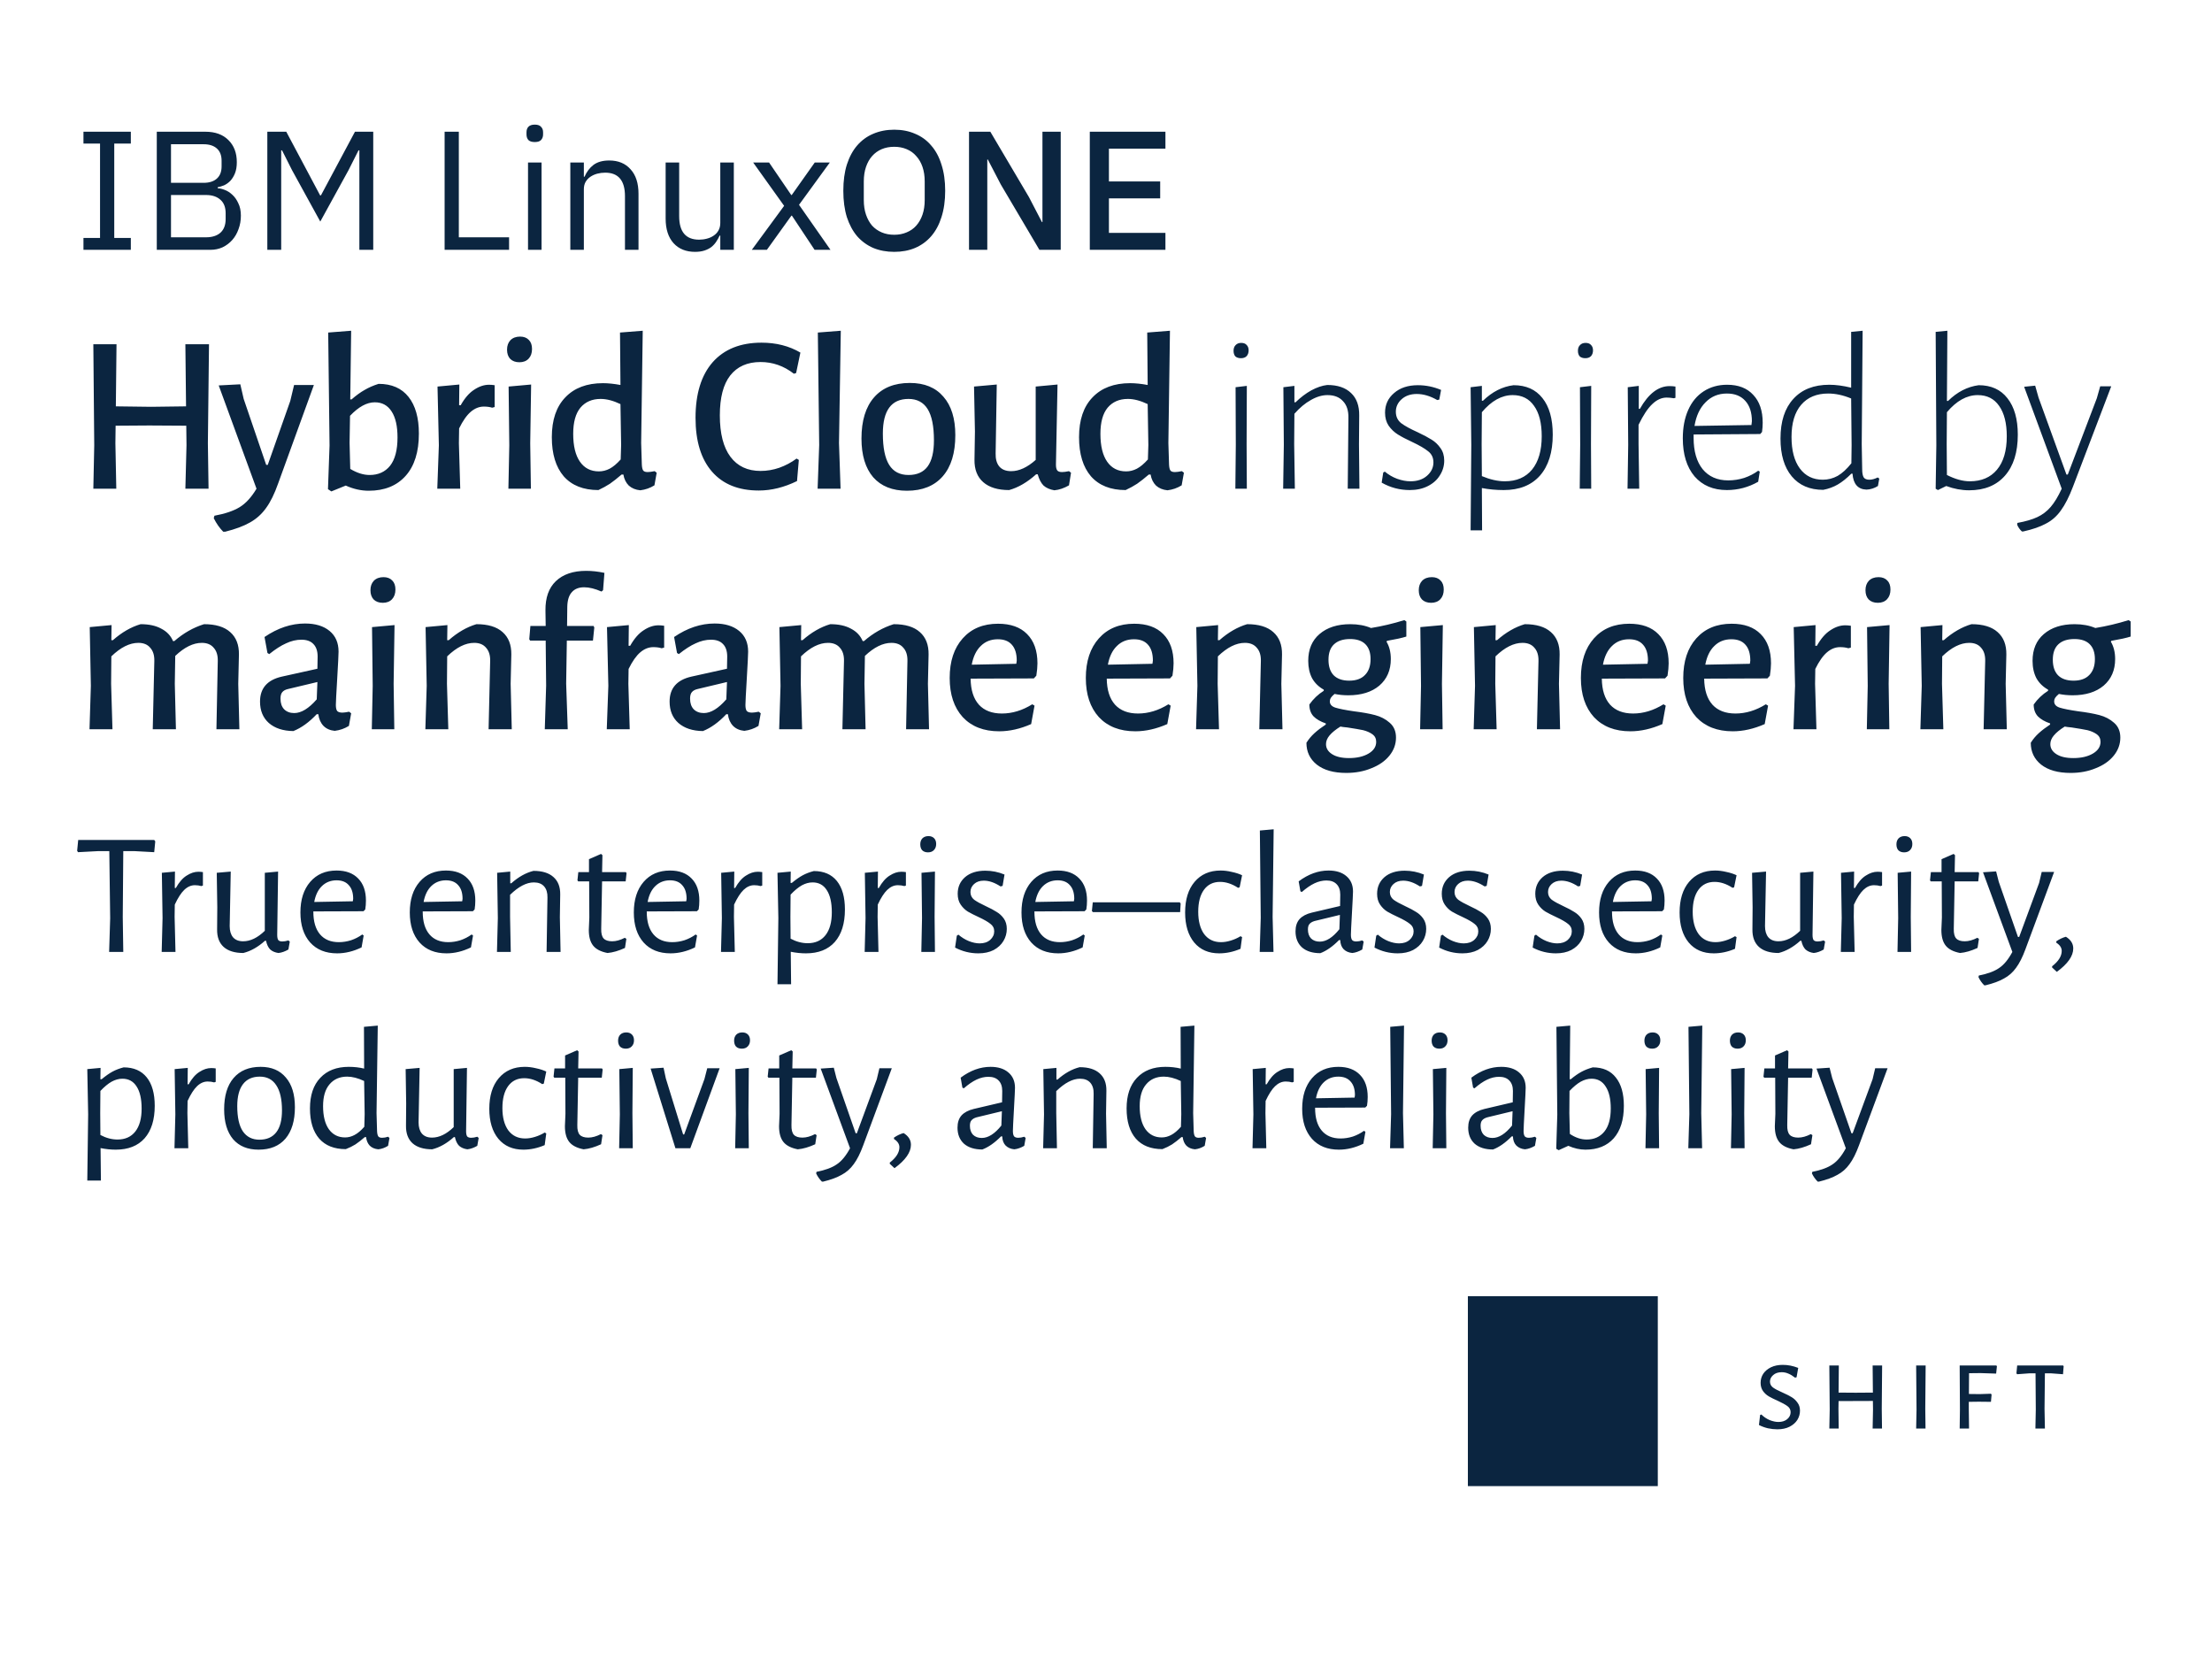 <svg xmlns="http://www.w3.org/2000/svg" width="800" height="600" viewBox="0 0 800 600" fill="none"><path d="M75.181 160.31L75.425 176.75H67.043L67.45 161.043L67.368 153.962L54.021 153.881L41.813 153.962L41.732 160.31L42.058 176.75H33.756L34.082 161.043L33.756 124.501H42.139L41.895 146.963L54.672 147.126L67.287 146.963L67.043 124.501H75.588L75.181 160.31ZM88.132 144.277L96.271 168.123H96.841L104.979 145.01L106.363 139.232H113.524L100.584 174.878C99.282 178.568 97.844 181.497 96.271 183.668C94.697 185.892 92.744 187.656 90.411 188.958C88.132 190.26 85.148 191.372 81.459 192.295H80.726C79.424 190.992 78.285 189.365 77.308 187.411L77.552 186.516C81.404 185.811 84.443 184.78 86.667 183.424C88.892 182.067 90.927 179.843 92.771 176.75L79.099 139.394L86.912 138.987L88.132 144.277ZM136.928 138.825C141.649 138.825 145.257 140.398 147.753 143.545C150.248 146.692 151.496 151.114 151.496 156.811C151.496 163.43 149.896 168.53 146.695 172.111C143.493 175.692 139.044 177.482 133.347 177.482C130.58 177.482 127.813 176.859 125.046 175.611L119.837 177.727L118.617 176.913L119.186 161.124L118.698 120.269L126.999 119.618L126.674 144.44H127.162C128.844 142.975 130.418 141.836 131.882 141.022C133.347 140.154 135.029 139.421 136.928 138.825ZM133.673 171.786C136.82 171.786 139.288 170.673 141.079 168.449C142.869 166.17 143.765 162.752 143.765 158.194C143.765 154.125 143.059 151.005 141.649 148.835C140.238 146.61 138.203 145.498 135.545 145.498C132.669 145.498 129.685 147.126 126.592 150.381L126.43 160.147L126.674 169.588C129.115 171.053 131.448 171.786 133.673 171.786ZM176.869 139.15C177.466 139.15 178.144 139.204 178.904 139.313V147.207L178.009 147.451C177.141 147.18 176.137 147.045 174.997 147.045C173.315 147.045 171.742 147.668 170.277 148.916C168.812 150.164 167.401 152.172 166.045 154.939L165.964 160.31L166.452 176.75H158.151L158.72 161.043L158.232 139.801L166.126 139.069L166.045 146.556H166.615C168.08 143.952 169.707 142.08 171.498 140.941C173.288 139.747 175.079 139.15 176.869 139.15ZM184.193 161.043L183.948 139.801L192.087 139.069L191.761 160.31L192.006 176.75H183.867L184.193 161.043ZM188.099 121.734C189.455 121.734 190.513 122.141 191.273 122.955C192.033 123.714 192.412 124.799 192.412 126.21C192.412 127.675 192.006 128.841 191.192 129.71C190.378 130.578 189.266 131.012 187.855 131.012C186.444 131.012 185.332 130.605 184.518 129.791C183.759 128.977 183.379 127.865 183.379 126.454C183.379 125.043 183.786 123.904 184.6 123.036C185.468 122.168 186.634 121.734 188.099 121.734ZM231.884 160.229L232.128 168.042C232.183 169.073 232.345 169.778 232.617 170.158C232.888 170.538 233.43 170.728 234.244 170.728C234.841 170.728 235.682 170.619 236.767 170.402L237.5 170.972L236.686 175.529C235.112 176.506 233.403 177.103 231.559 177.32C229.877 177.157 228.493 176.587 227.408 175.611C226.377 174.58 225.726 173.25 225.455 171.623H224.804C223.23 172.979 221.82 174.091 220.572 174.96C219.324 175.773 217.94 176.533 216.421 177.238C210.995 177.238 206.818 175.583 203.888 172.274C201.012 168.91 199.574 164.19 199.574 158.113C199.574 151.873 201.202 147.072 204.457 143.708C207.713 140.29 212.243 138.58 218.049 138.58C219.948 138.58 222.064 138.798 224.397 139.232L224.234 120.269L232.454 119.618L231.884 160.229ZM217.235 144.277C214.142 144.277 211.701 145.335 209.91 147.451C208.174 149.567 207.306 152.714 207.306 156.892C207.306 161.287 208.12 164.651 209.747 166.984C211.375 169.317 213.654 170.483 216.584 170.483C217.94 170.483 219.242 170.158 220.49 169.507C221.738 168.856 223.067 167.743 224.478 166.17L224.641 160.961L224.397 146.149C221.792 144.901 219.405 144.277 217.235 144.277ZM275.396 123.931C280.713 123.931 285.406 125.125 289.475 127.512L287.929 134.918L287.115 135.162C283.48 132.341 279.465 130.93 275.07 130.93C270.296 130.93 266.633 132.558 264.083 135.813C261.588 139.015 260.34 143.816 260.34 150.219C260.34 156.784 261.615 161.775 264.165 165.193C266.715 168.612 270.35 170.321 275.07 170.321C277.349 170.321 279.601 169.941 281.825 169.181C284.104 168.367 286.193 167.255 288.092 165.844L288.906 166.333L288.255 173.983C283.589 176.262 278.977 177.401 274.419 177.401C267.095 177.401 261.452 175.122 257.491 170.565C253.53 166.007 251.55 159.524 251.55 151.114C251.55 142.433 253.612 135.732 257.735 131.012C261.913 126.291 267.8 123.931 275.396 123.931ZM303.434 160.229L304.003 176.75H295.702L296.272 160.961L295.783 120.269L304.085 119.618L303.434 160.229ZM329.062 138.499C334.325 138.499 338.367 140.154 341.189 143.464C344.064 146.719 345.502 151.358 345.502 157.38C345.502 163.837 343.983 168.801 340.944 172.274C337.906 175.746 333.593 177.482 328.004 177.482C322.741 177.482 318.672 175.855 315.796 172.599C312.975 169.29 311.564 164.624 311.564 158.601C311.564 152.145 313.084 147.18 316.122 143.708C319.16 140.235 323.474 138.499 329.062 138.499ZM328.574 144.277C322.389 144.277 319.296 148.455 319.296 156.811C319.296 161.911 320.056 165.682 321.575 168.123C323.094 170.565 325.427 171.786 328.574 171.786C331.666 171.786 333.972 170.755 335.492 168.693C337.011 166.631 337.77 163.484 337.77 159.252C337.77 154.152 337.011 150.381 335.492 147.94C333.972 145.498 331.666 144.277 328.574 144.277ZM387.349 170.972L386.617 175.529C384.826 176.56 383.063 177.157 381.327 177.32C379.699 177.048 378.397 176.479 377.42 175.611C376.498 174.688 375.792 173.332 375.304 171.541H374.734C371.533 174.417 368.278 176.316 364.968 177.238C360.899 177.238 357.779 176.289 355.609 174.39C353.439 172.491 352.381 169.778 352.435 166.251L352.598 156.078L352.272 139.801L360.492 139.069L360.085 163.973C360.031 165.98 360.465 167.554 361.387 168.693C362.364 169.832 363.802 170.402 365.701 170.402C368.576 170.402 371.533 169.046 374.572 166.333V139.801L382.466 139.069L381.896 168.042C381.896 169.018 382.059 169.724 382.385 170.158C382.71 170.538 383.28 170.728 384.094 170.728C384.745 170.728 385.586 170.619 386.617 170.402L387.349 170.972ZM422.56 160.229L422.804 168.042C422.858 169.073 423.021 169.778 423.293 170.158C423.564 170.538 424.106 170.728 424.92 170.728C425.517 170.728 426.358 170.619 427.443 170.402L428.176 170.972L427.362 175.529C425.788 176.506 424.079 177.103 422.235 177.32C420.553 177.157 419.169 176.587 418.084 175.611C417.053 174.58 416.402 173.25 416.131 171.623H415.48C413.906 172.979 412.495 174.091 411.248 174.96C410 175.773 408.616 176.533 407.097 177.238C401.671 177.238 397.494 175.583 394.564 172.274C391.688 168.91 390.25 164.19 390.25 158.113C390.25 151.873 391.878 147.072 395.133 143.708C398.389 140.29 402.919 138.58 408.725 138.58C410.624 138.58 412.74 138.798 415.073 139.232L414.91 120.269L423.13 119.618L422.56 160.229ZM407.911 144.277C404.818 144.277 402.377 145.335 400.586 147.451C398.85 149.567 397.982 152.714 397.982 156.892C397.982 161.287 398.796 164.651 400.423 166.984C402.051 169.317 404.33 170.483 407.26 170.483C408.616 170.483 409.918 170.158 411.166 169.507C412.414 168.856 413.743 167.743 415.154 166.17L415.317 160.961L415.073 146.149C412.468 144.901 410.081 144.277 407.911 144.277ZM446.946 160.88L446.865 140.045L450.934 139.557L450.853 160.636L450.934 176.75H446.784L446.946 160.88ZM448.9 124.013C449.768 124.013 450.419 124.257 450.853 124.745C451.341 125.233 451.585 125.884 451.585 126.698C451.585 127.566 451.341 128.272 450.853 128.814C450.364 129.303 449.686 129.547 448.818 129.547C447.95 129.547 447.272 129.33 446.784 128.896C446.349 128.407 446.132 127.729 446.132 126.861C446.132 125.993 446.377 125.315 446.865 124.826C447.353 124.284 448.031 124.013 448.9 124.013ZM487.671 151.114C487.725 148.509 487.074 146.502 485.718 145.091C484.416 143.626 482.544 142.894 480.102 142.894C478.149 142.894 476.142 143.491 474.08 144.684C472.018 145.824 470.038 147.479 468.139 149.649L468.057 160.636L468.302 176.75H464.07L464.314 160.88L464.151 140.045L468.139 139.557V145.498H468.546C470.39 143.708 472.289 142.27 474.243 141.185C476.25 140.1 478.176 139.449 480.021 139.232C483.765 139.232 486.64 140.208 488.648 142.161C490.655 144.06 491.632 146.773 491.578 150.3L491.496 160.717L491.659 176.75H487.427L487.671 151.114ZM512.802 139.313C515.678 139.313 518.472 139.883 521.185 141.022L520.533 144.522L519.801 144.684C517.251 143.219 514.782 142.487 512.395 142.487C510.17 142.487 508.353 143.111 506.942 144.359C505.532 145.607 504.826 147.126 504.826 148.916C504.826 150.653 505.477 152.036 506.779 153.067C508.082 154.044 510.062 155.129 512.721 156.322C514.891 157.353 516.573 158.248 517.766 159.008C519.014 159.768 520.072 160.771 520.94 162.019C521.863 163.267 522.324 164.786 522.324 166.577C522.324 168.476 521.809 170.239 520.778 171.867C519.801 173.495 518.363 174.797 516.464 175.773C514.565 176.75 512.368 177.238 509.872 177.238C506.237 177.238 502.846 176.343 499.699 174.553L500.269 170.89L500.838 170.565C502.195 171.704 503.687 172.572 505.315 173.169C506.996 173.766 508.597 174.064 510.116 174.064C512.612 174.064 514.62 173.386 516.139 172.03C517.658 170.673 518.417 169.073 518.417 167.228C518.417 165.546 517.794 164.217 516.546 163.24C515.298 162.209 513.344 161.07 510.686 159.822C508.57 158.845 506.861 157.95 505.559 157.136C504.257 156.322 503.144 155.264 502.222 153.962C501.354 152.66 500.92 151.087 500.92 149.242C500.92 146.366 502.005 144.006 504.175 142.161C506.345 140.262 509.221 139.313 512.802 139.313ZM547.411 139.313C551.915 139.313 555.387 140.859 557.829 143.952C560.325 147.045 561.572 151.466 561.572 157.218C561.572 163.566 560.026 168.503 556.934 172.03C553.841 175.502 549.473 177.238 543.831 177.238C541.118 177.238 538.486 176.994 535.936 176.506L536.018 191.806H531.867L532.111 160.88L531.867 140.045L535.936 139.557V144.929H536.343C539.707 141.673 543.397 139.801 547.411 139.313ZM544.237 174.064C548.469 174.064 551.752 172.654 554.085 169.832C556.418 166.957 557.585 162.942 557.585 157.787C557.585 153.013 556.662 149.35 554.818 146.8C553.027 144.196 550.45 142.894 547.086 142.894C543.125 142.894 539.409 144.956 535.936 149.079L535.855 160.636L535.936 172.192C538.92 173.44 541.687 174.064 544.237 174.064ZM571.494 160.88L571.412 140.045L575.482 139.557L575.4 160.636L575.482 176.75H571.331L571.494 160.88ZM573.447 124.013C574.315 124.013 574.966 124.257 575.4 124.745C575.889 125.233 576.133 125.884 576.133 126.698C576.133 127.566 575.889 128.272 575.4 128.814C574.912 129.303 574.234 129.547 573.366 129.547C572.498 129.547 571.819 129.33 571.331 128.896C570.897 128.407 570.68 127.729 570.68 126.861C570.68 125.993 570.924 125.315 571.412 124.826C571.901 124.284 572.579 124.013 573.447 124.013ZM603.836 139.638C604.487 139.638 605.192 139.693 605.952 139.801V143.871L605.382 144.033C604.406 143.871 603.538 143.789 602.778 143.789C600.933 143.789 599.197 144.576 597.569 146.149C595.942 147.668 594.287 150.164 592.605 153.637V160.636L592.849 176.75H588.617L588.861 160.88L588.698 140.045L592.686 139.557V147.858H593.093C596.186 142.378 599.767 139.638 603.836 139.638ZM624.643 139.15C628.712 139.15 631.859 140.371 634.084 142.812C636.363 145.2 637.502 148.564 637.502 152.904C637.502 153.989 637.421 155.102 637.258 156.241L636.607 156.973L612.517 157.136V158.357C612.517 163.186 613.602 166.957 615.772 169.67C617.997 172.382 621.089 173.739 625.05 173.739C627.003 173.739 628.929 173.44 630.828 172.844C632.727 172.192 634.409 171.324 635.874 170.239L636.444 170.565L635.874 174.227C632.348 176.235 628.577 177.238 624.562 177.238C619.624 177.238 615.718 175.583 612.842 172.274C610.021 168.91 608.61 164.325 608.61 158.52C608.61 154.613 609.261 151.195 610.564 148.265C611.866 145.335 613.738 143.084 616.179 141.51C618.621 139.937 621.442 139.15 624.643 139.15ZM633.596 152.335C633.596 149.188 632.809 146.746 631.235 145.01C629.662 143.219 627.437 142.324 624.562 142.324C621.469 142.324 618.892 143.382 616.83 145.498C614.768 147.56 613.439 150.408 612.842 154.044L633.433 153.718L633.596 152.335ZM673.32 160.636L673.482 169.67C673.482 171.08 673.672 172.084 674.052 172.681C674.432 173.223 675.11 173.495 676.087 173.495C677.009 173.495 678.013 173.223 679.098 172.681L679.668 173.088L679.179 175.773C677.877 176.587 676.494 177.021 675.029 177.076C671.936 176.967 670.254 175.041 669.983 171.297H669.576C667.894 172.979 666.266 174.281 664.693 175.204C663.119 176.126 661.356 176.777 659.403 177.157C654.52 177.157 650.722 175.529 648.009 172.274C645.296 169.018 643.94 164.461 643.94 158.601C643.94 152.416 645.486 147.641 648.579 144.277C651.671 140.859 656.012 139.15 661.6 139.15C663.933 139.15 666.565 139.503 669.495 140.208V120.025L673.645 119.618L673.32 160.636ZM661.193 142.324C657.016 142.324 653.76 143.681 651.427 146.393C649.094 149.106 647.928 152.986 647.928 158.031C647.928 162.915 648.931 166.713 650.939 169.425C652.946 172.138 655.713 173.495 659.24 173.495C661.139 173.495 662.93 173.033 664.611 172.111C666.293 171.134 667.948 169.615 669.576 167.554L669.657 160.961L669.495 144.115C666.619 142.921 663.852 142.324 661.193 142.324ZM715.605 139.313C720.108 139.313 723.581 140.886 726.022 144.033C728.518 147.18 729.766 151.575 729.766 157.218C729.766 163.566 728.219 168.503 725.127 172.03C722.034 175.556 717.721 177.32 712.187 177.32C709.42 177.32 706.652 176.804 703.885 175.773L700.874 177.238L700.06 176.75L700.304 161.043L700.06 120.025L704.292 119.618L704.13 145.01H704.536C707.846 141.754 711.536 139.856 715.605 139.313ZM712.431 174.064C716.609 174.064 719.864 172.681 722.197 169.914C724.584 167.092 725.778 163.05 725.778 157.787C725.778 153.067 724.856 149.405 723.011 146.8C721.22 144.196 718.643 142.894 715.279 142.894C711.319 142.894 707.602 144.956 704.13 149.079L704.048 160.636L704.13 171.786C707.114 173.305 709.881 174.064 712.431 174.064ZM737.267 143.789L747.358 171.623H747.847L758.345 144.033L759.566 139.72H763.554L749.718 176.018C748.308 179.707 746.843 182.583 745.324 184.644C743.859 186.706 742.068 188.28 739.952 189.365C737.89 190.504 735.151 191.454 731.732 192.213H731.244C730.484 191.508 729.915 190.694 729.535 189.772L729.616 189.121C732.6 188.578 735.015 187.873 736.86 187.004C738.704 186.136 740.305 184.916 741.661 183.342C743.018 181.769 744.347 179.571 745.649 176.75L732.058 139.883L736.046 139.476L737.267 143.789ZM78.762 239.09C78.817 237.029 78.328 235.428 77.297 234.289C76.321 233.095 74.883 232.498 72.984 232.498C69.891 232.498 66.69 234.072 63.38 237.219L63.218 247.31L63.625 263.75H55.242L55.812 239.09C55.866 237.029 55.378 235.428 54.347 234.289C53.37 233.095 51.932 232.498 50.033 232.498C46.886 232.498 43.631 234.126 40.267 237.381L40.186 247.31L40.674 263.75H32.373L32.861 248.043L32.454 226.801L40.349 226.069L40.267 231.522H40.837C44.038 228.7 47.375 226.774 50.847 225.743C53.886 225.743 56.381 226.286 58.335 227.371C60.342 228.402 61.753 229.894 62.567 231.847H63.055C66.365 228.972 69.946 226.937 73.798 225.743C77.976 225.743 81.123 226.693 83.239 228.592C85.409 230.491 86.467 233.204 86.412 236.73L86.168 247.31L86.575 263.75H78.274L78.762 239.09ZM110.318 225.499C114.062 225.499 117.019 226.394 119.189 228.185C121.359 229.975 122.444 232.471 122.444 235.672C122.444 236.649 122.282 239.904 121.956 245.438C121.631 250.864 121.468 254.038 121.468 254.96C121.468 255.991 121.631 256.724 121.956 257.158C122.336 257.538 122.96 257.728 123.828 257.728C124.37 257.728 125.184 257.619 126.269 257.402L127.002 257.972L126.188 262.529C124.615 263.506 122.906 264.103 121.061 264.32C119.379 264.157 118.022 263.56 116.992 262.529C115.961 261.444 115.337 260.033 115.12 258.297H114.55C111.783 261.227 108.962 263.262 106.086 264.401C102.342 264.347 99.385 263.37 97.215 261.471C95.099 259.572 94.041 256.995 94.041 253.74C94.041 248.911 96.672 245.9 101.935 244.706L114.794 241.857L114.876 237.463C114.876 235.455 114.36 233.936 113.329 232.905C112.353 231.874 110.915 231.359 109.016 231.359C107.171 231.359 105.326 231.793 103.482 232.661C101.637 233.475 99.602 234.777 97.378 236.567L96.727 236.161L95.669 230.382C100.443 227.127 105.326 225.499 110.318 225.499ZM104.214 249.182C103.238 249.399 102.532 249.779 102.098 250.321C101.664 250.81 101.447 251.597 101.447 252.682C101.447 254.309 101.881 255.584 102.749 256.507C103.672 257.429 104.892 257.89 106.412 257.89C108.962 257.89 111.674 256.235 114.55 252.926L114.794 246.659L104.214 249.182ZM134.793 248.043L134.548 226.801L142.687 226.069L142.361 247.31L142.606 263.75H134.467L134.793 248.043ZM138.699 208.734C140.055 208.734 141.113 209.141 141.873 209.955C142.633 210.714 143.012 211.799 143.012 213.21C143.012 214.675 142.606 215.841 141.792 216.71C140.978 217.578 139.866 218.012 138.455 218.012C137.044 218.012 135.932 217.605 135.118 216.791C134.359 215.977 133.979 214.865 133.979 213.454C133.979 212.043 134.386 210.904 135.2 210.036C136.068 209.168 137.234 208.734 138.699 208.734ZM177.276 239.09C177.33 237.029 176.841 235.428 175.811 234.289C174.834 233.095 173.396 232.498 171.497 232.498C168.35 232.498 165.095 234.126 161.731 237.381L161.65 247.31L162.138 263.75H153.837L154.325 248.043L153.918 226.801L161.812 226.069L161.731 231.522H162.301C165.502 228.7 168.839 226.774 172.311 225.743C176.489 225.743 179.636 226.693 181.752 228.592C183.922 230.491 184.98 233.204 184.926 236.73L184.682 247.31L185.088 263.75H176.706L177.276 239.09ZM212.004 206.455C214.12 206.455 216.317 206.699 218.596 207.187L218.108 213.454L217.538 213.942C215.205 212.912 213.116 212.396 211.272 212.396C209.318 212.396 207.826 212.993 206.795 214.187C205.764 215.326 205.222 217.062 205.168 219.395L205.086 226.394H214.69L214.934 226.964L214.446 231.684H205.005L204.761 247.229L205.33 263.75H197.029L197.517 247.961L197.355 231.684H191.739L191.414 231.196L191.821 226.394H197.355L197.273 220.779C197.219 216.167 198.467 212.64 201.017 210.199C203.621 207.703 207.284 206.455 212.004 206.455ZM238.165 226.15C238.762 226.15 239.44 226.204 240.2 226.313V234.207L239.305 234.451C238.437 234.18 237.433 234.045 236.294 234.045C234.612 234.045 233.038 234.668 231.573 235.916C230.108 237.164 228.698 239.172 227.341 241.939L227.26 247.31L227.748 263.75H219.447L220.017 248.043L219.528 226.801L227.423 226.069L227.341 233.556H227.911C229.376 230.952 231.004 229.08 232.794 227.941C234.584 226.747 236.375 226.15 238.165 226.15ZM258.448 225.499C262.192 225.499 265.149 226.394 267.319 228.185C269.489 229.975 270.574 232.471 270.574 235.672C270.574 236.649 270.412 239.904 270.086 245.438C269.761 250.864 269.598 254.038 269.598 254.96C269.598 255.991 269.761 256.724 270.086 257.158C270.466 257.538 271.09 257.728 271.958 257.728C272.501 257.728 273.314 257.619 274.399 257.402L275.132 257.972L274.318 262.529C272.745 263.506 271.036 264.103 269.191 264.32C267.509 264.157 266.152 263.56 265.122 262.529C264.091 261.444 263.467 260.033 263.25 258.297H262.68C259.913 261.227 257.092 263.262 254.216 264.401C250.472 264.347 247.515 263.37 245.345 261.471C243.229 259.572 242.171 256.995 242.171 253.74C242.171 248.911 244.803 245.9 250.065 244.706L262.924 241.857L263.006 237.463C263.006 235.455 262.49 233.936 261.459 232.905C260.483 231.874 259.045 231.359 257.146 231.359C255.301 231.359 253.456 231.793 251.612 232.661C249.767 233.475 247.732 234.777 245.508 236.567L244.857 236.161L243.799 230.382C248.573 227.127 253.456 225.499 258.448 225.499ZM252.344 249.182C251.368 249.399 250.662 249.779 250.228 250.321C249.794 250.81 249.577 251.597 249.577 252.682C249.577 254.309 250.011 255.584 250.879 256.507C251.802 257.429 253.022 257.89 254.542 257.89C257.092 257.89 259.804 256.235 262.68 252.926L262.924 246.659L252.344 249.182ZM328.188 239.09C328.242 237.029 327.754 235.428 326.723 234.289C325.746 233.095 324.309 232.498 322.41 232.498C319.317 232.498 316.116 234.072 312.806 237.219L312.643 247.31L313.05 263.75H304.668L305.237 239.09C305.292 237.029 304.803 235.428 303.772 234.289C302.796 233.095 301.358 232.498 299.459 232.498C296.312 232.498 293.057 234.126 289.693 237.381L289.611 247.31L290.1 263.75H281.799L282.287 248.043L281.88 226.801L289.774 226.069L289.693 231.522H290.263C293.464 228.7 296.8 226.774 300.273 225.743C303.311 225.743 305.807 226.286 307.76 227.371C309.768 228.402 311.178 229.894 311.992 231.847H312.481C315.79 228.972 319.371 226.937 323.223 225.743C327.401 225.743 330.548 226.693 332.664 228.592C334.834 230.491 335.892 233.204 335.838 236.73L335.594 247.31L336.001 263.75H327.7L328.188 239.09ZM373.905 245.357L351.035 245.438C351.09 249.562 352.093 252.709 354.047 254.879C356 256.995 358.767 258.053 362.348 258.053C366.092 258.053 369.754 256.941 373.335 254.716L374.149 255.205L372.928 261.878C368.967 263.614 365.115 264.482 361.371 264.482C355.783 264.482 351.388 262.773 348.187 259.355C345.04 255.883 343.467 251.162 343.467 245.194C343.467 239.172 345.04 234.397 348.187 230.871C351.334 227.344 355.593 225.58 360.964 225.58C365.522 225.58 369.022 226.828 371.463 229.324C373.959 231.82 375.207 235.347 375.207 239.904C375.207 241.152 375.071 242.644 374.8 244.38L373.905 245.357ZM367.719 238.928C367.719 236.378 367.123 234.451 365.929 233.149C364.789 231.847 363.108 231.196 360.883 231.196C358.387 231.196 356.325 232.01 354.698 233.638C353.07 235.211 351.985 237.463 351.442 240.393L367.557 240.067L367.719 238.928ZM423.142 245.357L400.273 245.438C400.328 249.562 401.331 252.709 403.285 254.879C405.238 256.995 408.005 258.053 411.586 258.053C415.33 258.053 418.992 256.941 422.573 254.716L423.387 255.205L422.166 261.878C418.205 263.614 414.353 264.482 410.609 264.482C405.021 264.482 400.626 262.773 397.425 259.355C394.278 255.883 392.705 251.162 392.705 245.194C392.705 239.172 394.278 234.397 397.425 230.871C400.572 227.344 404.831 225.58 410.202 225.58C414.76 225.58 418.259 226.828 420.701 229.324C423.197 231.82 424.445 235.347 424.445 239.904C424.445 241.152 424.309 242.644 424.038 244.38L423.142 245.357ZM416.957 238.928C416.957 236.378 416.36 234.451 415.167 233.149C414.027 231.847 412.345 231.196 410.121 231.196C407.625 231.196 405.563 232.01 403.936 233.638C402.308 235.211 401.223 237.463 400.68 240.393L416.794 240.067L416.957 238.928ZM456.009 239.09C456.064 237.029 455.575 235.428 454.544 234.289C453.568 233.095 452.13 232.498 450.231 232.498C447.084 232.498 443.829 234.126 440.465 237.381L440.383 247.31L440.872 263.75H432.57L433.059 248.043L432.652 226.801L440.546 226.069L440.465 231.522H441.034C444.236 228.7 447.572 226.774 451.045 225.743C455.223 225.743 458.369 226.693 460.485 228.592C462.656 230.491 463.714 233.204 463.659 236.73L463.415 247.31L463.822 263.75H455.44L456.009 239.09ZM508.623 230.219C507.104 230.708 504.771 231.223 501.624 231.766L501.461 232.091C502.492 233.827 503.008 235.916 503.008 238.358C503.008 242.373 501.624 245.574 498.857 247.961C496.09 250.294 492.346 251.461 487.626 251.461C485.89 251.461 484.235 251.298 482.662 250.973C482.01 251.515 481.549 252.003 481.278 252.437C481.061 252.817 480.952 253.224 480.952 253.658C480.952 254.743 481.631 255.503 482.987 255.937C484.398 256.371 486.595 256.805 489.579 257.239C492.672 257.619 495.249 258.08 497.311 258.623C499.373 259.165 501.136 260.088 502.601 261.39C504.12 262.692 504.88 264.482 504.88 266.761C504.88 269.149 504.093 271.319 502.519 273.272C500.946 275.225 498.776 276.744 496.009 277.83C493.296 278.969 490.257 279.539 486.894 279.539C482.336 279.539 478.782 278.535 476.232 276.527C473.736 274.52 472.488 271.888 472.488 268.633C473.302 267.331 474.279 266.164 475.418 265.134C476.558 264.103 477.914 263.072 479.488 262.041V261.634C477.589 260.983 476.124 260.142 475.093 259.111C474.062 258.026 473.546 256.588 473.546 254.798C474.957 252.79 476.693 251.135 478.755 249.833V249.426C476.91 248.395 475.5 247.012 474.523 245.276C473.601 243.485 473.14 241.396 473.14 239.009C473.14 234.885 474.496 231.657 477.209 229.324C479.976 226.937 483.692 225.743 488.358 225.743C491.18 225.743 493.676 226.204 495.846 227.127C499.861 226.476 503.876 225.526 507.891 224.278L508.623 224.767V230.219ZM487.952 246.171C490.447 246.171 492.346 245.493 493.649 244.136C495.005 242.78 495.683 240.854 495.683 238.358C495.683 236.025 495.059 234.234 493.811 232.987C492.563 231.739 490.719 231.115 488.277 231.115C485.727 231.115 483.774 231.766 482.417 233.068C481.115 234.316 480.464 236.161 480.464 238.602C480.464 241.044 481.088 242.915 482.336 244.218C483.638 245.52 485.51 246.171 487.952 246.171ZM497.718 268.308C497.718 267.114 497.257 266.192 496.334 265.54C495.412 264.889 494.3 264.401 492.997 264.076C491.695 263.804 489.796 263.479 487.3 263.099C486.107 262.99 485.266 262.882 484.778 262.773C483.041 263.859 481.739 264.917 480.871 265.947C480.003 266.978 479.569 268.036 479.569 269.121C479.569 270.586 480.274 271.78 481.685 272.702C483.15 273.679 485.212 274.167 487.87 274.167C490.746 274.167 493.106 273.625 494.951 272.54C496.795 271.454 497.718 270.044 497.718 268.308ZM513.929 248.043L513.684 226.801L521.823 226.069L521.497 247.31L521.742 263.75H513.603L513.929 248.043ZM517.835 208.734C519.191 208.734 520.249 209.141 521.009 209.955C521.769 210.714 522.148 211.799 522.148 213.21C522.148 214.675 521.742 215.841 520.928 216.71C520.114 217.578 519.002 218.012 517.591 218.012C516.18 218.012 515.068 217.605 514.254 216.791C513.495 215.977 513.115 214.865 513.115 213.454C513.115 212.043 513.522 210.904 514.336 210.036C515.204 209.168 516.37 208.734 517.835 208.734ZM556.412 239.09C556.466 237.029 555.977 235.428 554.947 234.289C553.97 233.095 552.532 232.498 550.633 232.498C547.486 232.498 544.231 234.126 540.867 237.381L540.786 247.31L541.274 263.75H532.973L533.461 248.043L533.054 226.801L540.948 226.069L540.867 231.522H541.437C544.638 228.7 547.975 226.774 551.447 225.743C555.625 225.743 558.772 226.693 560.888 228.592C563.058 230.491 564.116 233.204 564.062 236.73L563.818 247.31L564.224 263.75H555.842L556.412 239.09ZM602.189 245.357L579.32 245.438C579.374 249.562 580.378 252.709 582.331 254.879C584.285 256.995 587.052 258.053 590.633 258.053C594.376 258.053 598.039 256.941 601.62 254.716L602.433 255.205L601.213 261.878C597.252 263.614 593.4 264.482 589.656 264.482C584.068 264.482 579.673 262.773 576.472 259.355C573.325 255.883 571.751 251.162 571.751 245.194C571.751 239.172 573.325 234.397 576.472 230.871C579.618 227.344 583.878 225.58 589.249 225.58C593.807 225.58 597.306 226.828 599.748 229.324C602.244 231.82 603.491 235.347 603.491 239.904C603.491 241.152 603.356 242.644 603.084 244.38L602.189 245.357ZM596.004 238.928C596.004 236.378 595.407 234.451 594.214 233.149C593.074 231.847 591.392 231.196 589.168 231.196C586.672 231.196 584.61 232.01 582.982 233.638C581.355 235.211 580.27 237.463 579.727 240.393L595.841 240.067L596.004 238.928ZM639.207 245.357L616.337 245.438C616.392 249.562 617.395 252.709 619.349 254.879C621.302 256.995 624.069 258.053 627.65 258.053C631.394 258.053 635.056 256.941 638.637 254.716L639.451 255.205L638.23 261.878C634.269 263.614 630.417 264.482 626.673 264.482C621.085 264.482 616.69 262.773 613.489 259.355C610.342 255.883 608.769 251.162 608.769 245.194C608.769 239.172 610.342 234.397 613.489 230.871C616.636 227.344 620.895 225.58 626.266 225.58C630.824 225.58 634.324 226.828 636.765 229.324C639.261 231.82 640.509 235.347 640.509 239.904C640.509 241.152 640.373 242.644 640.102 244.38L639.207 245.357ZM633.021 238.928C633.021 236.378 632.425 234.451 631.231 233.149C630.092 231.847 628.41 231.196 626.185 231.196C623.689 231.196 621.628 232.01 620 233.638C618.372 235.211 617.287 237.463 616.744 240.393L632.859 240.067L633.021 238.928ZM667.353 226.15C667.95 226.15 668.628 226.204 669.388 226.313V234.207L668.492 234.451C667.624 234.18 666.621 234.045 665.481 234.045C663.799 234.045 662.226 234.668 660.761 235.916C659.296 237.164 657.885 239.172 656.529 241.939L656.448 247.31L656.936 263.75H648.635L649.204 248.043L648.716 226.801L656.61 226.069L656.529 233.556H657.099C658.564 230.952 660.191 229.08 661.982 227.941C663.772 226.747 665.563 226.15 667.353 226.15ZM675.49 248.043L675.246 226.801L683.385 226.069L683.059 247.31L683.303 263.75H675.165L675.49 248.043ZM679.397 208.734C680.753 208.734 681.811 209.141 682.571 209.955C683.33 210.714 683.71 211.799 683.71 213.21C683.71 214.675 683.303 215.841 682.489 216.71C681.676 217.578 680.563 218.012 679.153 218.012C677.742 218.012 676.63 217.605 675.816 216.791C675.056 215.977 674.677 214.865 674.677 213.454C674.677 212.043 675.083 210.904 675.897 210.036C676.765 209.168 677.932 208.734 679.397 208.734ZM717.973 239.09C718.028 237.029 717.539 235.428 716.508 234.289C715.532 233.095 714.094 232.498 712.195 232.498C709.048 232.498 705.793 234.126 702.429 237.381L702.347 247.31L702.836 263.75H694.534L695.023 248.043L694.616 226.801L702.51 226.069L702.429 231.522H702.998C706.2 228.7 709.536 226.774 713.009 225.743C717.187 225.743 720.333 226.693 722.449 228.592C724.62 230.491 725.678 233.204 725.623 236.73L725.379 247.31L725.786 263.75H717.404L717.973 239.09ZM770.587 230.219C769.068 230.708 766.735 231.223 763.588 231.766L763.425 232.091C764.456 233.827 764.972 235.916 764.972 238.358C764.972 242.373 763.588 245.574 760.821 247.961C758.054 250.294 754.31 251.461 749.59 251.461C747.854 251.461 746.199 251.298 744.626 250.973C743.974 251.515 743.513 252.003 743.242 252.437C743.025 252.817 742.916 253.224 742.916 253.658C742.916 254.743 743.595 255.503 744.951 255.937C746.362 256.371 748.559 256.805 751.543 257.239C754.636 257.619 757.213 258.08 759.275 258.623C761.337 259.165 763.1 260.088 764.565 261.39C766.084 262.692 766.844 264.482 766.844 266.761C766.844 269.149 766.057 271.319 764.483 273.272C762.91 275.225 760.74 276.744 757.973 277.83C755.26 278.969 752.221 279.539 748.858 279.539C744.3 279.539 740.746 278.535 738.196 276.527C735.7 274.52 734.452 271.888 734.452 268.633C735.266 267.331 736.243 266.164 737.382 265.134C738.522 264.103 739.878 263.072 741.451 262.041V261.634C739.553 260.983 738.088 260.142 737.057 259.111C736.026 258.026 735.51 256.588 735.51 254.798C736.921 252.79 738.657 251.135 740.719 249.833V249.426C738.874 248.395 737.464 247.012 736.487 245.276C735.565 243.485 735.103 241.396 735.103 239.009C735.103 234.885 736.46 231.657 739.173 229.324C741.94 226.937 745.656 225.743 750.322 225.743C753.144 225.743 755.64 226.204 757.81 227.127C761.825 226.476 765.84 225.526 769.855 224.278L770.587 224.767V230.219ZM749.916 246.171C752.411 246.171 754.31 245.493 755.612 244.136C756.969 242.78 757.647 240.854 757.647 238.358C757.647 236.025 757.023 234.234 755.775 232.987C754.527 231.739 752.683 231.115 750.241 231.115C747.691 231.115 745.738 231.766 744.381 233.068C743.079 234.316 742.428 236.161 742.428 238.602C742.428 241.044 743.052 242.915 744.3 244.218C745.602 245.52 747.474 246.171 749.916 246.171ZM759.682 268.308C759.682 267.114 759.221 266.192 758.298 265.54C757.376 264.889 756.264 264.401 754.961 264.076C753.659 263.804 751.76 263.479 749.264 263.099C748.071 262.99 747.23 262.882 746.742 262.773C745.005 263.859 743.703 264.917 742.835 265.947C741.967 266.978 741.533 268.036 741.533 269.121C741.533 270.586 742.238 271.78 743.649 272.702C745.114 273.679 747.176 274.167 749.834 274.167C752.71 274.167 755.07 273.625 756.915 272.54C758.759 271.454 759.682 270.044 759.682 268.308Z" fill="#0B2540"></path><path d="M30.185 90.352V86.069H36.181V51.924H30.185V47.641H47.318V51.924H41.321V86.069H47.318V90.352H30.185ZM56.704 47.641H74.266C77.815 47.641 80.589 48.64 82.588 50.639C84.628 52.638 85.648 55.31 85.648 58.655C85.648 60.246 85.423 61.592 84.975 62.694C84.526 63.795 83.955 64.713 83.261 65.447C82.568 66.141 81.813 66.671 80.997 67.038C80.181 67.365 79.427 67.589 78.733 67.711V68.079C79.508 68.119 80.365 68.323 81.303 68.69C82.282 69.058 83.2 69.649 84.057 70.465C84.913 71.24 85.627 72.26 86.198 73.525C86.81 74.748 87.116 76.237 87.116 77.992C87.116 79.746 86.831 81.377 86.26 82.887C85.729 84.396 84.975 85.701 83.996 86.803C83.016 87.904 81.854 88.781 80.508 89.434C79.161 90.046 77.693 90.352 76.102 90.352H56.704V47.641ZM61.844 85.824H74.511C76.714 85.824 78.448 85.273 79.712 84.172C80.977 83.029 81.609 81.377 81.609 79.215V77.135C81.609 74.973 80.977 73.341 79.712 72.24C78.448 71.097 76.714 70.526 74.511 70.526H61.844V85.824ZM61.844 66.12H73.654C75.694 66.12 77.285 65.611 78.427 64.591C79.569 63.571 80.141 62.102 80.141 60.185V58.104C80.141 56.187 79.569 54.718 78.427 53.699C77.285 52.679 75.694 52.169 73.654 52.169H61.844V66.12ZM129.97 54.372H129.664L126.053 61.531L115.834 80.133L105.616 61.531L102.005 54.372H101.699V90.352H96.682V47.641H103.535L115.773 70.648H116.079L128.379 47.641H134.987V90.352H129.97V54.372ZM160.801 90.352V47.641H165.941V85.824H184.115V90.352H160.801ZM193.414 51.373C192.354 51.373 191.578 51.129 191.089 50.639C190.64 50.109 190.416 49.436 190.416 48.62V47.824C190.416 47.008 190.64 46.356 191.089 45.866C191.578 45.336 192.354 45.071 193.414 45.071C194.475 45.071 195.23 45.336 195.678 45.866C196.168 46.356 196.413 47.008 196.413 47.824V48.62C196.413 49.436 196.168 50.109 195.678 50.639C195.23 51.129 194.475 51.373 193.414 51.373ZM190.967 58.778H195.862V90.352H190.967V58.778ZM206.264 90.352V58.778H211.16V63.917H211.404C212.179 62.123 213.261 60.695 214.648 59.634C216.075 58.574 217.972 58.043 220.338 58.043C223.602 58.043 226.172 59.104 228.048 61.225C229.966 63.306 230.924 66.263 230.924 70.098V90.352H226.029V70.954C226.029 65.284 223.643 62.449 218.87 62.449C217.891 62.449 216.932 62.571 215.994 62.816C215.096 63.061 214.28 63.428 213.546 63.917C212.812 64.407 212.22 65.039 211.772 65.814C211.364 66.549 211.16 67.426 211.16 68.446V90.352H206.264ZM260.502 85.212H260.257C259.931 85.946 259.523 86.681 259.033 87.415C258.584 88.108 258.013 88.741 257.32 89.312C256.626 89.842 255.79 90.27 254.811 90.597C253.832 90.923 252.69 91.086 251.384 91.086C248.121 91.086 245.53 90.046 243.613 87.966C241.696 85.844 240.737 82.866 240.737 79.032V58.778H245.632V78.175C245.632 83.845 248.039 86.681 252.853 86.681C253.832 86.681 254.77 86.558 255.668 86.313C256.606 86.069 257.422 85.701 258.115 85.212C258.849 84.722 259.421 84.111 259.829 83.376C260.277 82.601 260.502 81.683 260.502 80.623V58.778H265.397V90.352H260.502V85.212ZM271.905 90.352L283.593 74.442L272.395 58.778H278.147L286.163 70.526H286.346L294.668 58.778H300.114L288.977 74.075L300.359 90.352H294.607L286.407 77.992H286.224L277.351 90.352H271.905ZM323.418 91.086C320.644 91.086 318.115 90.617 315.83 89.679C313.587 88.7 311.649 87.293 310.017 85.457C308.426 83.58 307.182 81.275 306.284 78.542C305.428 75.768 304.999 72.586 304.999 68.996C304.999 65.406 305.428 62.245 306.284 59.512C307.182 56.738 308.426 54.433 310.017 52.597C311.649 50.721 313.587 49.313 315.83 48.375C318.115 47.396 320.644 46.906 323.418 46.906C326.192 46.906 328.701 47.396 330.944 48.375C333.229 49.313 335.167 50.721 336.758 52.597C338.389 54.433 339.634 56.738 340.49 59.512C341.388 62.245 341.837 65.406 341.837 68.996C341.837 72.586 341.388 75.768 340.49 78.542C339.634 81.275 338.389 83.58 336.758 85.457C335.167 87.293 333.229 88.7 330.944 89.679C328.701 90.617 326.192 91.086 323.418 91.086ZM323.418 84.906C325.05 84.906 326.539 84.621 327.885 84.049C329.272 83.478 330.435 82.662 331.373 81.602C332.352 80.5 333.107 79.174 333.637 77.624C334.167 76.074 334.432 74.32 334.432 72.362V65.631C334.432 63.673 334.167 61.919 333.637 60.368C333.107 58.818 332.352 57.513 331.373 56.452C330.435 55.351 329.272 54.514 327.885 53.943C326.539 53.372 325.05 53.087 323.418 53.087C321.745 53.087 320.236 53.372 318.89 53.943C317.544 54.514 316.381 55.351 315.402 56.452C314.464 57.513 313.729 58.818 313.199 60.368C312.669 61.919 312.404 63.673 312.404 65.631V72.362C312.404 74.32 312.669 76.074 313.199 77.624C313.729 79.174 314.464 80.5 315.402 81.602C316.381 82.662 317.544 83.478 318.89 84.049C320.236 84.621 321.745 84.906 323.418 84.906ZM361.963 66.732L357.251 57.676H357.068V90.352H350.459V47.641H358.169L372.121 71.26L376.833 80.317H377.016V47.641H383.625V90.352H375.915L361.963 66.732ZM394.141 90.352V47.641H421.494V53.76H401.056V65.631H419.597V71.75H401.056V84.233H421.494V90.352H394.141Z" fill="#0B2540"></path><path d="M56.15 304.284L55.771 308.202L48.693 307.823H44.586L44.396 331.646L44.586 344.284H39.467L39.846 332.088L39.531 307.823H35.423L28.219 308.202L27.903 307.697L28.282 303.779H55.771L56.15 304.284ZM71.744 315.279C72.25 315.279 72.797 315.322 73.387 315.406V320.272L72.818 320.461C72.102 320.251 71.323 320.145 70.48 320.145C69.09 320.145 67.805 320.714 66.626 321.851C65.488 322.947 64.351 324.716 63.213 327.159L63.15 331.583L63.466 344.284H58.474L58.79 332.025L58.537 315.659L63.277 315.216L63.213 321.156H63.593C64.772 319.05 66.078 317.554 67.51 316.67C68.943 315.743 70.354 315.279 71.744 315.279ZM104.808 340.556L104.303 343.4C103.081 344.116 101.881 344.537 100.701 344.663C99.479 344.495 98.489 344.074 97.731 343.4C97.015 342.683 96.509 341.63 96.214 340.24H95.835C93.308 342.515 90.696 343.989 88 344.663C84.882 344.663 82.502 343.926 80.859 342.452C79.258 340.977 78.479 338.871 78.521 336.133L78.584 328.107L78.394 315.659L83.45 315.216L83.071 334.932C83.071 336.659 83.471 338.007 84.271 338.976C85.114 339.945 86.335 340.43 87.936 340.43C90.548 340.43 93.16 339.166 95.772 336.638V315.659L100.575 315.216L100.259 338.091C100.259 338.976 100.385 339.608 100.638 339.987C100.933 340.324 101.417 340.493 102.091 340.493C102.765 340.493 103.502 340.366 104.303 340.114L104.808 340.556ZM113.326 329.624V329.75C113.326 333.289 114.126 336.006 115.727 337.902C117.328 339.798 119.603 340.745 122.552 340.745C124.026 340.745 125.501 340.514 126.975 340.05C128.45 339.545 129.798 338.85 131.019 337.965L131.525 338.344L130.767 342.641C127.818 344.074 124.869 344.79 121.92 344.79C117.791 344.79 114.548 343.484 112.188 340.872C109.829 338.218 108.65 334.595 108.65 330.003C108.65 325.369 109.829 321.683 112.188 318.945C114.548 316.206 117.728 314.837 121.73 314.837C125.1 314.837 127.712 315.806 129.566 317.744C131.42 319.64 132.346 322.294 132.346 325.706C132.346 326.843 132.262 327.918 132.094 328.929L131.462 329.561L113.326 329.624ZM121.73 318.376C119.624 318.376 117.855 319.071 116.422 320.461C115.032 321.809 114.105 323.726 113.642 326.212L127.607 325.959L127.733 325.074C127.733 322.926 127.207 321.283 126.154 320.145C125.143 318.966 123.668 318.376 121.73 318.376ZM152.882 329.624V329.75C152.882 333.289 153.682 336.006 155.283 337.902C156.884 339.798 159.159 340.745 162.108 340.745C163.582 340.745 165.057 340.514 166.531 340.05C168.006 339.545 169.354 338.85 170.575 337.965L171.081 338.344L170.323 342.641C167.374 344.074 164.425 344.79 161.476 344.79C157.348 344.79 154.104 343.484 151.745 340.872C149.385 338.218 148.206 334.595 148.206 330.003C148.206 325.369 149.385 321.683 151.745 318.945C154.104 316.206 157.284 314.837 161.286 314.837C164.657 314.837 167.269 315.806 169.122 317.744C170.976 319.64 171.903 322.294 171.903 325.706C171.903 326.843 171.818 327.918 171.65 328.929L171.018 329.561L152.882 329.624ZM161.286 318.376C159.18 318.376 157.411 319.071 155.978 320.461C154.588 321.809 153.661 323.726 153.198 326.212L167.163 325.959L167.29 325.074C167.29 322.926 166.763 321.283 165.71 320.145C164.699 318.966 163.224 318.376 161.286 318.376ZM197.996 324.632C198.039 322.905 197.638 321.556 196.796 320.588C195.953 319.619 194.711 319.134 193.068 319.134C190.414 319.134 187.549 320.63 184.474 323.621V331.583L184.726 344.284H179.734L180.05 332.025L179.797 315.659L184.537 315.216V319.45H184.916C187.528 317.133 190.203 315.638 192.941 314.964C196.101 314.964 198.502 315.701 200.145 317.175C201.83 318.65 202.652 320.756 202.609 323.494L202.483 331.709L202.736 344.284H197.681L197.996 324.632ZM221.417 340.43C222.807 340.43 224.323 340.008 225.966 339.166L226.535 339.545L226.03 342.831C223.755 343.884 221.648 344.495 219.71 344.663C217.309 344.2 215.582 343.315 214.529 342.009C213.476 340.703 212.949 338.808 212.949 336.322L213.139 331.836L213.075 318.755H209.094L208.842 318.376L209.158 315.406H213.012V310.73L217.372 308.834L217.878 309.276L217.752 315.406H226.346L226.598 315.785L226.282 318.755H217.752L217.436 335.88C217.393 337.565 217.688 338.744 218.32 339.418C218.952 340.093 219.984 340.43 221.417 340.43ZM233.907 329.624V329.75C233.907 333.289 234.708 336.006 236.309 337.902C237.909 339.798 240.184 340.745 243.133 340.745C244.608 340.745 246.082 340.514 247.557 340.05C249.031 339.545 250.379 338.85 251.601 337.965L252.106 338.344L251.348 342.641C248.399 344.074 245.45 344.79 242.501 344.79C238.373 344.79 235.129 343.484 232.77 340.872C230.411 338.218 229.231 334.595 229.231 330.003C229.231 325.369 230.411 321.683 232.77 318.945C235.129 316.206 238.31 314.837 242.312 314.837C245.682 314.837 248.294 315.806 250.147 317.744C252.001 319.64 252.928 322.294 252.928 325.706C252.928 326.843 252.844 327.918 252.675 328.929L252.043 329.561L233.907 329.624ZM242.312 318.376C240.205 318.376 238.436 319.071 237.004 320.461C235.613 321.809 234.687 323.726 234.223 326.212L248.188 325.959L248.315 325.074C248.315 322.926 247.788 321.283 246.735 320.145C245.724 318.966 244.25 318.376 242.312 318.376ZM274.03 315.279C274.535 315.279 275.083 315.322 275.673 315.406V320.272L275.104 320.461C274.388 320.251 273.608 320.145 272.766 320.145C271.376 320.145 270.091 320.714 268.911 321.851C267.774 322.947 266.636 324.716 265.499 327.159L265.436 331.583L265.752 344.284H260.76L261.075 332.025L260.823 315.659L265.562 315.216L265.499 321.156H265.878C267.058 319.05 268.364 317.554 269.796 316.67C271.228 315.743 272.639 315.279 274.03 315.279ZM294.329 315.027C297.952 315.027 300.733 316.227 302.67 318.629C304.608 321.03 305.577 324.463 305.577 328.929C305.577 333.984 304.356 337.902 301.912 340.682C299.469 343.421 295.993 344.79 291.486 344.79C289.716 344.79 287.884 344.6 285.988 344.221L286.114 355.975H281.186L281.501 332.025L281.186 315.659L285.988 315.216L285.925 319.324H286.367C287.842 318.102 289.169 317.175 290.348 316.543C291.528 315.911 292.855 315.406 294.329 315.027ZM292.118 341.125C294.898 341.125 297.046 340.156 298.563 338.218C300.08 336.28 300.838 333.521 300.838 329.94C300.838 326.443 300.227 323.768 299.005 321.915C297.826 320.061 296.12 319.134 293.887 319.134C292.581 319.134 291.275 319.492 289.969 320.208C288.705 320.925 287.357 322.041 285.925 323.558L285.862 331.583L285.925 339.482C287.989 340.577 290.053 341.125 292.118 341.125ZM325.99 315.279C326.495 315.279 327.043 315.322 327.632 315.406V320.272L327.064 320.461C326.348 320.251 325.568 320.145 324.726 320.145C323.335 320.145 322.051 320.714 320.871 321.851C319.734 322.947 318.596 324.716 317.459 327.159L317.396 331.583L317.711 344.284H312.719L313.035 332.025L312.783 315.659L317.522 315.216L317.459 321.156H317.838C319.017 319.05 320.323 317.554 321.756 316.67C323.188 315.743 324.599 315.279 325.99 315.279ZM333.461 332.025L333.272 315.659L338.137 315.216L338.011 331.583L338.137 344.284H333.209L333.461 332.025ZM335.799 302.388C336.642 302.388 337.316 302.641 337.822 303.147C338.327 303.652 338.58 304.347 338.58 305.232C338.58 306.159 338.306 306.896 337.758 307.444C337.253 307.991 336.537 308.265 335.61 308.265C334.725 308.265 334.03 308.013 333.525 307.507C333.061 307.001 332.829 306.285 332.829 305.358C332.829 304.474 333.082 303.758 333.588 303.21C334.135 302.662 334.873 302.388 335.799 302.388ZM356.348 314.9C358.75 314.9 361.067 315.364 363.299 316.291L362.604 320.398L361.846 320.588C359.74 319.197 357.718 318.502 355.78 318.502C354.347 318.502 353.189 318.902 352.304 319.703C351.419 320.503 350.977 321.472 350.977 322.61C350.977 323.747 351.419 324.674 352.304 325.39C353.231 326.064 354.642 326.843 356.538 327.728C358.181 328.486 359.487 329.182 360.456 329.813C361.467 330.403 362.33 331.204 363.047 332.215C363.763 333.226 364.121 334.468 364.121 335.943C364.121 337.502 363.721 338.955 362.92 340.303C362.12 341.651 360.94 342.747 359.382 343.589C357.823 344.389 355.969 344.79 353.821 344.79C350.872 344.79 348.07 344.095 345.416 342.704L346.048 338.407L346.617 338.028C347.797 339.039 349.06 339.819 350.408 340.366C351.799 340.914 353.105 341.188 354.326 341.188C355.885 341.188 357.149 340.767 358.118 339.924C359.087 339.039 359.571 338.007 359.571 336.828C359.571 335.69 359.108 334.784 358.181 334.11C357.296 333.394 355.906 332.594 354.01 331.709C352.367 330.951 351.04 330.277 350.029 329.687C349.018 329.055 348.155 328.213 347.438 327.159C346.722 326.106 346.364 324.8 346.364 323.242C346.364 320.798 347.249 318.797 349.018 317.238C350.83 315.68 353.273 314.9 356.348 314.9ZM374.112 329.624V329.75C374.112 333.289 374.913 336.006 376.514 337.902C378.115 339.798 380.389 340.745 383.338 340.745C384.813 340.745 386.287 340.514 387.762 340.05C389.236 339.545 390.584 338.85 391.806 337.965L392.311 338.344L391.553 342.641C388.604 344.074 385.655 344.79 382.706 344.79C378.578 344.79 375.334 343.484 372.975 340.872C370.616 338.218 369.436 334.595 369.436 330.003C369.436 325.369 370.616 321.683 372.975 318.945C375.334 316.206 378.515 314.837 382.517 314.837C385.887 314.837 388.499 315.806 390.353 317.744C392.206 319.64 393.133 322.294 393.133 325.706C393.133 326.843 393.049 327.918 392.88 328.929L392.248 329.561L374.112 329.624ZM382.517 318.376C380.41 318.376 378.641 319.071 377.209 320.461C375.819 321.809 374.892 323.726 374.428 326.212L388.394 325.959L388.52 325.074C388.52 322.926 387.993 321.283 386.94 320.145C385.929 318.966 384.455 318.376 382.517 318.376ZM426.999 326.78L426.81 329.877H395.278L394.898 329.497L395.214 326.338H426.683L426.999 326.78ZM441.444 314.837C442.75 314.837 444.098 315.006 445.488 315.343C446.921 315.638 448.163 316.038 449.217 316.543L448.332 320.903L447.763 321.093C445.573 319.661 443.403 318.945 441.254 318.945C438.769 318.945 436.831 319.892 435.441 321.788C434.051 323.684 433.356 326.338 433.356 329.75C433.356 333.163 434.072 335.859 435.504 337.839C436.979 339.777 439.001 340.745 441.57 340.745C442.708 340.745 443.887 340.556 445.109 340.177C446.373 339.798 447.553 339.271 448.648 338.597L449.217 338.913L448.648 343.147C446.078 344.242 443.508 344.79 440.939 344.79C437.105 344.79 434.093 343.484 431.902 340.872C429.712 338.218 428.616 334.595 428.616 330.003C428.616 325.327 429.754 321.641 432.029 318.945C434.346 316.206 437.484 314.837 441.444 314.837ZM460.26 331.583L460.576 344.284H455.584L455.963 331.962L455.647 300.366L460.639 299.924L460.26 331.583ZM480.486 314.837C483.224 314.837 485.373 315.511 486.931 316.859C488.532 318.207 489.332 320.061 489.332 322.42C489.332 323.136 489.206 325.727 488.953 330.193C488.701 334.658 488.574 337.27 488.574 338.028C488.574 338.955 488.722 339.608 489.017 339.987C489.311 340.324 489.817 340.493 490.533 340.493C491.165 340.493 491.881 340.366 492.682 340.114L493.187 340.556L492.682 343.4C491.46 344.116 490.259 344.537 489.08 344.663C487.774 344.537 486.721 344.074 485.92 343.273C485.162 342.473 484.762 341.377 484.72 339.987H484.277C482.002 342.304 479.749 343.884 477.516 344.727C474.693 344.727 472.482 344.031 470.881 342.641C469.322 341.209 468.543 339.271 468.543 336.828C468.543 334.974 469.027 333.5 469.996 332.404C471.007 331.309 472.482 330.53 474.419 330.066L484.656 327.665L484.72 323.558C484.72 321.915 484.277 320.651 483.393 319.766C482.55 318.881 481.328 318.439 479.727 318.439C478.295 318.439 476.863 318.776 475.43 319.45C473.998 320.124 472.46 321.177 470.818 322.61L470.312 322.357L469.68 318.755C473.177 316.143 476.779 314.837 480.486 314.837ZM475.43 333.099C474.588 333.352 473.977 333.71 473.598 334.174C473.219 334.595 473.029 335.248 473.029 336.133C473.029 337.523 473.408 338.618 474.167 339.418C474.967 340.177 476.02 340.556 477.326 340.556C479.643 340.556 482.002 339.06 484.404 336.069L484.593 330.888L475.43 333.099ZM508.032 314.9C510.433 314.9 512.75 315.364 514.983 316.291L514.288 320.398L513.529 320.588C511.423 319.197 509.401 318.502 507.463 318.502C506.031 318.502 504.872 318.902 503.987 319.703C503.103 320.503 502.66 321.472 502.66 322.61C502.66 323.747 503.103 324.674 503.987 325.39C504.914 326.064 506.325 326.843 508.221 327.728C509.864 328.486 511.17 329.182 512.139 329.813C513.15 330.403 514.014 331.204 514.73 332.215C515.446 333.226 515.804 334.468 515.804 335.943C515.804 337.502 515.404 338.955 514.603 340.303C513.803 341.651 512.624 342.747 511.065 343.589C509.506 344.389 507.652 344.79 505.504 344.79C502.555 344.79 499.754 344.095 497.1 342.704L497.731 338.407L498.3 338.028C499.48 339.039 500.744 339.819 502.092 340.366C503.482 340.914 504.788 341.188 506.01 341.188C507.568 341.188 508.832 340.767 509.801 339.924C510.77 339.039 511.254 338.007 511.254 336.828C511.254 335.69 510.791 334.784 509.864 334.11C508.979 333.394 507.589 332.594 505.694 331.709C504.051 330.951 502.724 330.277 501.713 329.687C500.701 329.055 499.838 328.213 499.122 327.159C498.406 326.106 498.047 324.8 498.047 323.242C498.047 320.798 498.932 318.797 500.701 317.238C502.513 315.68 504.956 314.9 508.032 314.9ZM531.42 314.9C533.821 314.9 536.138 315.364 538.371 316.291L537.676 320.398L536.917 320.588C534.811 319.197 532.789 318.502 530.851 318.502C529.419 318.502 528.26 318.902 527.375 319.703C526.491 320.503 526.048 321.472 526.048 322.61C526.048 323.747 526.491 324.674 527.375 325.39C528.302 326.064 529.714 326.843 531.609 327.728C533.252 328.486 534.558 329.182 535.527 329.813C536.538 330.403 537.402 331.204 538.118 332.215C538.834 333.226 539.192 334.468 539.192 335.943C539.192 337.502 538.792 338.955 537.992 340.303C537.191 341.651 536.012 342.747 534.453 343.589C532.894 344.389 531.041 344.79 528.892 344.79C525.943 344.79 523.142 344.095 520.488 342.704L521.12 338.407L521.688 338.028C522.868 339.039 524.132 339.819 525.48 340.366C526.87 340.914 528.176 341.188 529.398 341.188C530.956 341.188 532.22 340.767 533.189 339.924C534.158 339.039 534.642 338.007 534.642 336.828C534.642 335.69 534.179 334.784 533.252 334.11C532.368 333.394 530.977 332.594 529.082 331.709C527.439 330.951 526.112 330.277 525.101 329.687C524.09 329.055 523.226 328.213 522.51 327.159C521.794 326.106 521.436 324.8 521.436 323.242C521.436 320.798 522.32 318.797 524.09 317.238C525.901 315.68 528.344 314.9 531.42 314.9ZM565.237 314.9C567.638 314.9 569.955 315.364 572.188 316.291L571.493 320.398L570.734 320.588C568.628 319.197 566.606 318.502 564.668 318.502C563.236 318.502 562.077 318.902 561.193 319.703C560.308 320.503 559.866 321.472 559.866 322.61C559.866 323.747 560.308 324.674 561.193 325.39C562.119 326.064 563.531 326.843 565.426 327.728C567.069 328.486 568.375 329.182 569.344 329.813C570.355 330.403 571.219 331.204 571.935 332.215C572.651 333.226 573.009 334.468 573.009 335.943C573.009 337.502 572.609 338.955 571.809 340.303C571.008 341.651 569.829 342.747 568.27 343.589C566.711 344.389 564.858 344.79 562.709 344.79C559.76 344.79 556.959 344.095 554.305 342.704L554.937 338.407L555.505 338.028C556.685 339.039 557.949 339.819 559.297 340.366C560.687 340.914 561.993 341.188 563.215 341.188C564.773 341.188 566.037 340.767 567.006 339.924C567.975 339.039 568.46 338.007 568.46 336.828C568.46 335.69 567.996 334.784 567.069 334.11C566.185 333.394 564.794 332.594 562.899 331.709C561.256 330.951 559.929 330.277 558.918 329.687C557.907 329.055 557.043 328.213 556.327 327.159C555.611 326.106 555.253 324.8 555.253 323.242C555.253 320.798 556.137 318.797 557.907 317.238C559.718 315.68 562.162 314.9 565.237 314.9ZM583.001 329.624V329.75C583.001 333.289 583.801 336.006 585.402 337.902C587.003 339.798 589.278 340.745 592.227 340.745C593.701 340.745 595.176 340.514 596.65 340.05C598.125 339.545 599.473 338.85 600.694 337.965L601.2 338.344L600.442 342.641C597.493 344.074 594.544 344.79 591.595 344.79C587.466 344.79 584.223 343.484 581.863 340.872C579.504 338.218 578.325 334.595 578.325 330.003C578.325 325.369 579.504 321.683 581.863 318.945C584.223 316.206 587.403 314.837 591.405 314.837C594.775 314.837 597.387 315.806 599.241 317.744C601.095 319.64 602.021 322.294 602.021 325.706C602.021 326.843 601.937 327.918 601.769 328.929L601.137 329.561L583.001 329.624ZM591.405 318.376C589.299 318.376 587.53 319.071 586.097 320.461C584.707 321.809 583.78 323.726 583.317 326.212L597.282 325.959L597.408 325.074C597.408 322.926 596.882 321.283 595.829 320.145C594.818 318.966 593.343 318.376 591.405 318.376ZM620.28 314.837C621.586 314.837 622.934 315.006 624.324 315.343C625.756 315.638 626.999 316.038 628.052 316.543L627.167 320.903L626.599 321.093C624.408 319.661 622.239 318.945 620.09 318.945C617.605 318.945 615.667 319.892 614.277 321.788C612.886 323.684 612.191 326.338 612.191 329.75C612.191 333.163 612.907 335.859 614.34 337.839C615.814 339.777 617.836 340.745 620.406 340.745C621.543 340.745 622.723 340.556 623.945 340.177C625.209 339.798 626.388 339.271 627.483 338.597L628.052 338.913L627.483 343.147C624.914 344.242 622.344 344.79 619.774 344.79C615.941 344.79 612.928 343.484 610.738 340.872C608.547 338.218 607.452 334.595 607.452 330.003C607.452 325.327 608.589 321.641 610.864 318.945C613.181 316.206 616.32 314.837 620.28 314.837ZM660.075 340.556L659.57 343.4C658.348 344.116 657.147 344.537 655.968 344.663C654.746 344.495 653.756 344.074 652.998 343.4C652.282 342.683 651.776 341.63 651.481 340.24H651.102C648.574 342.515 645.963 343.989 643.266 344.663C640.149 344.663 637.769 343.926 636.126 342.452C634.525 340.977 633.746 338.871 633.788 336.133L633.851 328.107L633.661 315.659L638.717 315.216L638.338 334.932C638.338 336.659 638.738 338.007 639.538 338.976C640.381 339.945 641.602 340.43 643.203 340.43C645.815 340.43 648.427 339.166 651.039 336.638V315.659L655.841 315.216L655.526 338.091C655.526 338.976 655.652 339.608 655.905 339.987C656.2 340.324 656.684 340.493 657.358 340.493C658.032 340.493 658.769 340.366 659.57 340.114L660.075 340.556ZM679.033 315.279C679.538 315.279 680.086 315.322 680.676 315.406V320.272L680.107 320.461C679.391 320.251 678.611 320.145 677.769 320.145C676.379 320.145 675.094 320.714 673.914 321.851C672.777 322.947 671.639 324.716 670.502 327.159L670.439 331.583L670.755 344.284H665.762L666.078 332.025L665.826 315.659L670.565 315.216L670.502 321.156H670.881C672.06 319.05 673.366 317.554 674.799 316.67C676.231 315.743 677.642 315.279 679.033 315.279ZM686.504 332.025L686.315 315.659L691.181 315.216L691.054 331.583L691.181 344.284H686.252L686.504 332.025ZM688.842 302.388C689.685 302.388 690.359 302.641 690.865 303.147C691.37 303.652 691.623 304.347 691.623 305.232C691.623 306.159 691.349 306.896 690.801 307.444C690.296 307.991 689.58 308.265 688.653 308.265C687.768 308.265 687.073 308.013 686.568 307.507C686.104 307.001 685.873 306.285 685.873 305.358C685.873 304.474 686.125 303.758 686.631 303.21C687.178 302.662 687.916 302.388 688.842 302.388ZM710.592 340.43C711.982 340.43 713.499 340.008 715.142 339.166L715.711 339.545L715.205 342.831C712.93 343.884 710.824 344.495 708.886 344.663C706.485 344.2 704.757 343.315 703.704 342.009C702.651 340.703 702.124 338.808 702.124 336.322L702.314 331.836L702.251 318.755H698.27L698.017 318.376L698.333 315.406H702.188V310.73L706.548 308.834L707.053 309.276L706.927 315.406H715.521L715.774 315.785L715.458 318.755H706.927L706.611 335.88C706.569 337.565 706.864 338.744 707.496 339.418C708.128 340.093 709.16 340.43 710.592 340.43ZM722.872 318.881L729.823 338.85H730.266L737.47 319.324L738.417 315.343H742.904L732.541 343.273C731.487 346.138 730.35 348.392 729.128 350.035C727.949 351.678 726.495 352.962 724.768 353.889C723.083 354.858 720.85 355.68 718.07 356.354H717.628C716.743 355.469 716.048 354.479 715.542 353.384L715.669 352.815C718.87 352.183 721.314 351.277 722.999 350.098C724.726 348.96 726.327 347.022 727.801 344.284L717.185 315.469L721.925 315.153L722.872 318.881ZM747.166 338.787C748.935 339.882 749.82 341.293 749.82 343.02C749.82 345.759 747.84 348.581 743.88 351.488L742.174 349.908V349.466C744.491 347.654 745.649 345.801 745.649 343.905C745.649 342.768 744.996 341.778 743.69 340.935V340.43C744.87 339.629 746.028 339.081 747.166 338.787ZM44.712 386.027C48.335 386.027 51.116 387.227 53.053 389.629C54.991 392.03 55.96 395.463 55.96 399.929C55.96 404.984 54.739 408.902 52.295 411.682C49.852 414.421 46.376 415.79 41.869 415.79C40.099 415.79 38.267 415.6 36.371 415.221L36.497 426.975H31.569L31.884 403.025L31.569 386.659L36.371 386.216L36.308 390.324H36.75C38.225 389.102 39.552 388.175 40.731 387.543C41.911 386.911 43.238 386.406 44.712 386.027ZM42.501 412.125C45.281 412.125 47.429 411.156 48.946 409.218C50.463 407.28 51.221 404.521 51.221 400.94C51.221 397.443 50.61 394.768 49.388 392.915C48.209 391.061 46.503 390.134 44.27 390.134C42.964 390.134 41.658 390.492 40.352 391.208C39.088 391.925 37.74 393.041 36.308 394.558L36.245 402.583L36.308 410.482C38.372 411.577 40.436 412.125 42.501 412.125ZM76.372 386.279C76.878 386.279 77.426 386.322 78.015 386.406V391.272L77.447 391.461C76.731 391.251 75.951 391.145 75.109 391.145C73.718 391.145 72.433 391.714 71.254 392.851C70.117 393.947 68.979 395.716 67.842 398.159L67.778 402.583L68.094 415.284H63.102L63.418 403.025L63.166 386.659L67.905 386.216L67.842 392.156H68.221C69.4 390.05 70.706 388.554 72.139 387.67C73.571 386.743 74.982 386.279 76.372 386.279ZM94.272 385.837C98.19 385.837 101.223 387.122 103.372 389.692C105.562 392.219 106.658 395.8 106.658 400.434C106.658 405.321 105.52 409.113 103.245 411.809C100.971 414.463 97.727 415.79 93.514 415.79C89.554 415.79 86.479 414.526 84.288 411.998C82.14 409.428 81.065 405.827 81.065 401.193C81.065 396.306 82.203 392.535 84.478 389.881C86.795 387.185 90.059 385.837 94.272 385.837ZM93.956 389.376C91.302 389.376 89.28 390.282 87.89 392.093C86.5 393.905 85.805 396.559 85.805 400.055C85.805 404.099 86.479 407.133 87.827 409.155C89.217 411.177 91.218 412.188 93.83 412.188C96.484 412.188 98.506 411.303 99.896 409.534C101.286 407.764 101.982 405.11 101.982 401.572C101.982 397.57 101.286 394.536 99.896 392.472C98.548 390.408 96.568 389.376 93.956 389.376ZM136.181 402.583L136.371 409.091C136.413 409.976 136.56 410.608 136.813 410.987C137.066 411.324 137.529 411.493 138.203 411.493C138.877 411.493 139.594 411.366 140.352 411.114L140.857 411.556L140.352 414.4C139.214 415.116 138.035 415.537 136.813 415.663C135.507 415.537 134.475 415.095 133.717 414.336C133.001 413.578 132.558 412.546 132.39 411.24H131.947C130.684 412.335 129.546 413.22 128.535 413.894C127.524 414.526 126.366 415.095 125.06 415.6C120.889 415.6 117.687 414.336 115.455 411.809C113.222 409.239 112.105 405.595 112.105 400.877C112.105 396.116 113.348 392.43 115.834 389.818C118.319 387.164 121.753 385.837 126.134 385.837C128.114 385.837 129.967 386.048 131.695 386.469L131.632 371.366L136.624 370.924L136.181 402.583ZM125.565 389.376C122.869 389.376 120.742 390.303 119.183 392.156C117.624 393.968 116.845 396.601 116.845 400.055C116.845 403.636 117.54 406.416 118.93 408.396C120.362 410.376 122.321 411.366 124.807 411.366C125.986 411.366 127.124 411.071 128.219 410.482C129.357 409.892 130.536 408.902 131.758 407.512L131.884 402.962L131.695 390.956C129.462 389.902 127.419 389.376 125.565 389.376ZM173.121 411.556L172.616 414.4C171.394 415.116 170.194 415.537 169.014 415.663C167.792 415.495 166.802 415.074 166.044 414.4C165.328 413.683 164.822 412.63 164.527 411.24H164.148C161.621 413.515 159.009 414.989 156.313 415.663C153.195 415.663 150.815 414.926 149.172 413.452C147.571 411.977 146.792 409.871 146.834 407.133L146.897 399.107L146.708 386.659L151.763 386.216L151.384 405.932C151.384 407.659 151.784 409.007 152.584 409.976C153.427 410.945 154.649 411.43 156.249 411.43C158.861 411.43 161.473 410.166 164.085 407.638V386.659L168.888 386.216L168.572 409.091C168.572 409.976 168.698 410.608 168.951 410.987C169.246 411.324 169.73 411.493 170.404 411.493C171.078 411.493 171.815 411.366 172.616 411.114L173.121 411.556ZM189.791 385.837C191.096 385.837 192.445 386.006 193.835 386.343C195.267 386.638 196.51 387.038 197.563 387.543L196.678 391.903L196.11 392.093C193.919 390.661 191.749 389.945 189.601 389.945C187.115 389.945 185.178 390.892 183.787 392.788C182.397 394.684 181.702 397.338 181.702 400.75C181.702 404.163 182.418 406.859 183.851 408.839C185.325 410.777 187.347 411.745 189.917 411.745C191.054 411.745 192.234 411.556 193.456 411.177C194.719 410.798 195.899 410.271 196.994 409.597L197.563 409.913L196.994 414.147C194.425 415.242 191.855 415.79 189.285 415.79C185.451 415.79 182.439 414.484 180.249 411.872C178.058 409.218 176.963 405.595 176.963 401.003C176.963 396.327 178.1 392.641 180.375 389.945C182.692 387.206 185.831 385.837 189.791 385.837ZM212.777 411.43C214.167 411.43 215.684 411.008 217.327 410.166L217.896 410.545L217.39 413.831C215.115 414.884 213.009 415.495 211.071 415.663C208.67 415.2 206.943 414.315 205.889 413.009C204.836 411.703 204.31 409.808 204.31 407.322L204.499 402.836L204.436 389.755H200.455L200.202 389.376L200.518 386.406H204.373V381.73L208.733 379.834L209.239 380.276L209.112 386.406H217.706L217.959 386.785L217.643 389.755H209.112L208.796 406.88C208.754 408.565 209.049 409.744 209.681 410.418C210.313 411.093 211.345 411.43 212.777 411.43ZM224.173 403.025L223.983 386.659L228.849 386.216L228.723 402.583L228.849 415.284H223.92L224.173 403.025ZM226.511 373.388C227.353 373.388 228.028 373.641 228.533 374.147C229.039 374.652 229.291 375.347 229.291 376.232C229.291 377.159 229.018 377.896 228.47 378.444C227.964 378.991 227.248 379.265 226.321 379.265C225.437 379.265 224.742 379.013 224.236 378.507C223.773 378.001 223.541 377.285 223.541 376.358C223.541 375.474 223.794 374.758 224.299 374.21C224.847 373.662 225.584 373.388 226.511 373.388ZM240.805 390.008L247.061 410.292H247.441L254.771 390.261L255.782 386.343H260.268L249.652 415.284H244.281L235.308 386.469L239.984 386.153L240.805 390.008ZM266.136 403.025L265.946 386.659L270.812 386.216L270.685 402.583L270.812 415.284H265.883L266.136 403.025ZM268.474 373.388C269.316 373.388 269.99 373.641 270.496 374.147C271.001 374.652 271.254 375.347 271.254 376.232C271.254 377.159 270.98 377.896 270.433 378.444C269.927 378.991 269.211 379.265 268.284 379.265C267.4 379.265 266.704 379.013 266.199 378.507C265.735 378.001 265.504 377.285 265.504 376.358C265.504 375.474 265.757 374.758 266.262 374.21C266.81 373.662 267.547 373.388 268.474 373.388ZM290.223 411.43C291.614 411.43 293.13 411.008 294.773 410.166L295.342 410.545L294.836 413.831C292.561 414.884 290.455 415.495 288.517 415.663C286.116 415.2 284.389 414.315 283.336 413.009C282.282 411.703 281.756 409.808 281.756 407.322L281.945 402.836L281.882 389.755H277.901L277.648 389.376L277.964 386.406H281.819V381.73L286.179 379.834L286.685 380.276L286.558 386.406H295.152L295.405 386.785L295.089 389.755H286.558L286.242 406.88C286.2 408.565 286.495 409.744 287.127 410.418C287.759 411.093 288.791 411.43 290.223 411.43ZM302.504 389.881L309.455 409.85H309.897L317.101 390.324L318.049 386.343H322.535L312.172 414.273C311.119 417.138 309.981 419.392 308.76 421.035C307.58 422.678 306.127 423.962 304.399 424.889C302.714 425.858 300.482 426.68 297.701 427.354H297.259C296.374 426.469 295.679 425.479 295.173 424.384L295.3 423.815C298.502 423.183 300.945 422.277 302.63 421.098C304.357 419.96 305.958 418.022 307.433 415.284L296.816 386.469L301.556 386.153L302.504 389.881ZM326.797 409.787C328.566 410.882 329.451 412.293 329.451 414.02C329.451 416.759 327.471 419.581 323.511 422.488L321.805 420.908V420.466C324.122 418.654 325.281 416.801 325.281 414.905C325.281 413.768 324.628 412.778 323.322 411.935V411.43C324.501 410.629 325.66 410.081 326.797 409.787ZM358.238 385.837C360.976 385.837 363.125 386.511 364.684 387.859C366.284 389.207 367.085 391.061 367.085 393.42C367.085 394.136 366.959 396.727 366.706 401.193C366.453 405.658 366.327 408.27 366.327 409.028C366.327 409.955 366.474 410.608 366.769 410.987C367.064 411.324 367.569 411.493 368.286 411.493C368.917 411.493 369.634 411.366 370.434 411.114L370.94 411.556L370.434 414.4C369.212 415.116 368.012 415.537 366.832 415.663C365.526 415.537 364.473 415.074 363.673 414.273C362.914 413.473 362.514 412.377 362.472 410.987H362.03C359.755 413.304 357.501 414.884 355.268 415.727C352.446 415.727 350.234 415.031 348.633 413.641C347.074 412.209 346.295 410.271 346.295 407.828C346.295 405.974 346.78 404.5 347.748 403.404C348.759 402.309 350.234 401.53 352.172 401.066L362.409 398.665L362.472 394.558C362.472 392.915 362.03 391.651 361.145 390.766C360.302 389.881 359.081 389.439 357.48 389.439C356.048 389.439 354.615 389.776 353.183 390.45C351.751 391.124 350.213 392.177 348.57 393.61L348.064 393.357L347.432 389.755C350.929 387.143 354.531 385.837 358.238 385.837ZM353.183 404.099C352.34 404.352 351.729 404.71 351.35 405.174C350.971 405.595 350.782 406.248 350.782 407.133C350.782 408.523 351.161 409.618 351.919 410.418C352.719 411.177 353.773 411.556 355.079 411.556C357.396 411.556 359.755 410.06 362.156 407.069L362.346 401.888L353.183 404.099ZM395.53 395.632C395.572 393.905 395.172 392.556 394.33 391.588C393.487 390.619 392.244 390.134 390.601 390.134C387.947 390.134 385.083 391.63 382.007 394.621V402.583L382.26 415.284H377.268L377.584 403.025L377.331 386.659L382.071 386.216V390.45H382.45C385.062 388.133 387.737 386.638 390.475 385.964C393.635 385.964 396.036 386.701 397.679 388.175C399.364 389.65 400.185 391.756 400.143 394.494L400.017 402.709L400.27 415.284H395.214L395.53 395.632ZM431.525 402.583L431.715 409.091C431.757 409.976 431.905 410.608 432.157 410.987C432.41 411.324 432.874 411.493 433.548 411.493C434.222 411.493 434.938 411.366 435.696 411.114L436.202 411.556L435.696 414.4C434.559 415.116 433.379 415.537 432.157 415.663C430.851 415.537 429.819 415.095 429.061 414.336C428.345 413.578 427.903 412.546 427.734 411.24H427.292C426.028 412.335 424.89 413.22 423.879 413.894C422.868 414.526 421.71 415.095 420.404 415.6C416.233 415.6 413.032 414.336 410.799 411.809C408.566 409.239 407.45 405.595 407.45 400.877C407.45 396.116 408.692 392.43 411.178 389.818C413.663 387.164 417.097 385.837 421.478 385.837C423.458 385.837 425.312 386.048 427.039 386.469L426.976 371.366L431.968 370.924L431.525 402.583ZM420.909 389.376C418.213 389.376 416.086 390.303 414.527 392.156C412.968 393.968 412.189 396.601 412.189 400.055C412.189 403.636 412.884 406.416 414.274 408.396C415.707 410.376 417.666 411.366 420.151 411.366C421.331 411.366 422.468 411.071 423.563 410.482C424.701 409.892 425.88 408.902 427.102 407.512L427.228 402.962L427.039 390.956C424.806 389.902 422.763 389.376 420.909 389.376ZM466.256 386.279C466.762 386.279 467.31 386.322 467.899 386.406V391.272L467.331 391.461C466.614 391.251 465.835 391.145 464.993 391.145C463.602 391.145 462.317 391.714 461.138 392.851C460 393.947 458.863 395.716 457.726 398.159L457.662 402.583L457.978 415.284H452.986L453.302 403.025L453.049 386.659L457.789 386.216L457.726 392.156H458.105C459.284 390.05 460.59 388.554 462.023 387.67C463.455 386.743 464.866 386.279 466.256 386.279ZM475.625 400.624V400.75C475.625 404.289 476.426 407.006 478.027 408.902C479.628 410.798 481.902 411.745 484.851 411.745C486.326 411.745 487.8 411.514 489.275 411.05C490.749 410.545 492.097 409.85 493.319 408.965L493.824 409.344L493.066 413.641C490.117 415.074 487.168 415.79 484.219 415.79C480.091 415.79 476.847 414.484 474.488 411.872C472.129 409.218 470.949 405.595 470.949 401.003C470.949 396.369 472.129 392.683 474.488 389.945C476.847 387.206 480.028 385.837 484.03 385.837C487.4 385.837 490.012 386.806 491.866 388.744C493.719 390.64 494.646 393.294 494.646 396.706C494.646 397.843 494.562 398.918 494.393 399.929L493.761 400.561L475.625 400.624ZM484.03 389.376C481.923 389.376 480.154 390.071 478.722 391.461C477.332 392.809 476.405 394.726 475.941 397.212L489.907 396.959L490.033 396.074C490.033 393.926 489.506 392.283 488.453 391.145C487.442 389.966 485.968 389.376 484.03 389.376ZM507.407 402.583L507.723 415.284H502.73L503.11 402.962L502.794 371.366L507.786 370.924L507.407 402.583ZM518.406 403.025L518.217 386.659L523.082 386.216L522.956 402.583L523.082 415.284H518.154L518.406 403.025ZM520.744 373.388C521.587 373.388 522.261 373.641 522.766 374.147C523.272 374.652 523.525 375.347 523.525 376.232C523.525 377.159 523.251 377.896 522.703 378.444C522.198 378.991 521.482 379.265 520.555 379.265C519.67 379.265 518.975 379.013 518.469 378.507C518.006 378.001 517.774 377.285 517.774 376.358C517.774 375.474 518.027 374.758 518.533 374.21C519.08 373.662 519.818 373.388 520.744 373.388ZM542.936 385.837C545.675 385.837 547.823 386.511 549.382 387.859C550.983 389.207 551.783 391.061 551.783 393.42C551.783 394.136 551.657 396.727 551.404 401.193C551.151 405.658 551.025 408.27 551.025 409.028C551.025 409.955 551.172 410.608 551.467 410.987C551.762 411.324 552.267 411.493 552.984 411.493C553.616 411.493 554.332 411.366 555.132 411.114L555.638 411.556L555.132 414.4C553.91 415.116 552.71 415.537 551.53 415.663C550.224 415.537 549.171 415.074 548.371 414.273C547.612 413.473 547.212 412.377 547.17 410.987H546.728C544.453 413.304 542.199 414.884 539.966 415.727C537.144 415.727 534.932 415.031 533.331 413.641C531.773 412.209 530.993 410.271 530.993 407.828C530.993 405.974 531.478 404.5 532.447 403.404C533.458 402.309 534.932 401.53 536.87 401.066L547.107 398.665L547.17 394.558C547.17 392.915 546.728 391.651 545.843 390.766C545.001 389.881 543.779 389.439 542.178 389.439C540.746 389.439 539.313 389.776 537.881 390.45C536.449 391.124 534.911 392.177 533.268 393.61L532.763 393.357L532.131 389.755C535.627 387.143 539.229 385.837 542.936 385.837ZM537.881 404.099C537.038 404.352 536.428 404.71 536.048 405.174C535.669 405.595 535.48 406.248 535.48 407.133C535.48 408.523 535.859 409.618 536.617 410.418C537.418 411.177 538.471 411.556 539.777 411.556C542.094 411.556 544.453 410.06 546.854 407.069L547.044 401.888L537.881 404.099ZM576.043 386.027C579.708 386.027 582.488 387.248 584.384 389.692C586.322 392.093 587.291 395.505 587.291 399.929C587.291 404.984 586.069 408.902 583.626 411.682C581.183 414.421 577.77 415.79 573.389 415.79C571.367 415.79 569.303 415.326 567.196 414.4L563.721 415.979L562.836 415.474L563.215 403.151L562.899 371.366L567.891 370.924L567.702 390.324H568.081C569.513 389.144 570.819 388.238 571.999 387.606C573.178 386.975 574.526 386.448 576.043 386.027ZM573.831 412.125C576.527 412.125 578.655 411.177 580.214 409.281C581.772 407.385 582.552 404.584 582.552 400.877C582.552 397.464 581.941 394.831 580.719 392.978C579.54 391.082 577.833 390.134 575.601 390.134C574.295 390.134 572.989 390.492 571.683 391.208C570.419 391.925 569.071 393.041 567.639 394.558L567.575 402.583L567.765 410.103C569.787 411.451 571.809 412.125 573.831 412.125ZM595.359 403.025L595.169 386.659L600.035 386.216L599.908 402.583L600.035 415.284H595.106L595.359 403.025ZM597.697 373.388C598.539 373.388 599.213 373.641 599.719 374.147C600.224 374.652 600.477 375.347 600.477 376.232C600.477 377.159 600.203 377.896 599.656 378.444C599.15 378.991 598.434 379.265 597.507 379.265C596.623 379.265 595.927 379.013 595.422 378.507C594.959 378.001 594.727 377.285 594.727 376.358C594.727 375.474 594.98 374.758 595.485 374.21C596.033 373.662 596.77 373.388 597.697 373.388ZM615.276 402.583L615.592 415.284H610.6L610.979 402.962L610.663 371.366L615.655 370.924L615.276 402.583ZM626.275 403.025L626.086 386.659L630.952 386.216L630.825 402.583L630.952 415.284H626.023L626.275 403.025ZM628.613 373.388C629.456 373.388 630.13 373.641 630.636 374.147C631.141 374.652 631.394 375.347 631.394 376.232C631.394 377.159 631.12 377.896 630.572 378.444C630.067 378.991 629.351 379.265 628.424 379.265C627.539 379.265 626.844 379.013 626.339 378.507C625.875 378.001 625.644 377.285 625.644 376.358C625.644 375.474 625.896 374.758 626.402 374.21C626.949 373.662 627.687 373.388 628.613 373.388ZM650.363 411.43C651.753 411.43 653.27 411.008 654.913 410.166L655.482 410.545L654.976 413.831C652.701 414.884 650.595 415.495 648.657 415.663C646.256 415.2 644.528 414.315 643.475 413.009C642.422 411.703 641.895 409.808 641.895 407.322L642.085 402.836L642.022 389.755H638.041L637.788 389.376L638.104 386.406H641.959V381.73L646.319 379.834L646.824 380.276L646.698 386.406H655.292L655.545 386.785L655.229 389.755H646.698L646.382 406.88C646.34 408.565 646.635 409.744 647.267 410.418C647.899 411.093 648.931 411.43 650.363 411.43ZM662.643 389.881L669.594 409.85H670.037L677.241 390.324L678.188 386.343H682.675L672.312 414.273C671.258 417.138 670.121 419.392 668.899 421.035C667.72 422.678 666.266 423.962 664.539 424.889C662.854 425.858 660.621 426.68 657.841 427.354H657.399C656.514 426.469 655.819 425.479 655.313 424.384L655.44 423.815C658.641 423.183 661.085 422.277 662.77 421.098C664.497 419.96 666.098 418.022 667.572 415.284L656.956 386.469L661.696 386.153L662.643 389.881Z" fill="#0B2540"></path><path d="M644.761 493.621C646.623 493.621 648.486 493.987 650.348 494.72L649.752 498.109L649.203 498.246C648.348 497.574 647.539 497.086 646.776 496.781C646.013 496.445 645.219 496.277 644.395 496.277C643.082 496.277 642.044 496.628 641.281 497.33C640.518 498.002 640.136 498.78 640.136 499.666C640.136 500.551 640.503 501.268 641.235 501.818C641.998 502.367 643.159 502.978 644.715 503.649C646.089 504.26 647.173 504.809 647.967 505.298C648.791 505.786 649.493 506.443 650.073 507.267C650.684 508.061 650.989 509.037 650.989 510.197C650.989 511.388 650.668 512.502 650.027 513.54C649.386 514.548 648.44 515.372 647.188 516.013C645.967 516.624 644.502 516.929 642.792 516.929C641.724 516.929 640.594 516.807 639.404 516.562C638.244 516.288 637.16 515.891 636.152 515.372L636.565 511.754L637.022 511.571C637.877 512.426 638.869 513.098 639.999 513.586C641.159 514.044 642.227 514.273 643.204 514.273C644.486 514.273 645.54 513.937 646.364 513.266C647.188 512.563 647.6 511.724 647.6 510.747C647.6 509.831 647.219 509.099 646.455 508.549C645.723 508 644.563 507.358 642.975 506.626C641.663 506.046 640.579 505.512 639.724 505.023C638.9 504.535 638.198 503.894 637.618 503.1C637.038 502.276 636.748 501.283 636.748 500.123C636.748 498.902 637.068 497.803 637.709 496.826C638.381 495.85 639.312 495.071 640.503 494.491C641.724 493.911 643.143 493.621 644.761 493.621ZM680.561 509.511L680.653 516.654H677.264L677.401 509.785L677.356 506.672L664.946 506.717L664.9 509.511L664.992 516.654H661.603L661.741 509.785L661.603 493.85H665.038L664.946 503.649L671.128 503.695L677.356 503.649L677.264 493.85H680.698L680.561 509.511ZM696.3 509.511L696.391 516.654H693.003L693.14 509.785L693.003 493.85H696.437L696.3 509.511ZM712.134 496.643L712.088 504.153L716.026 504.199L720.055 504.061L720.284 504.382L720.055 506.992L715.705 506.946L712.042 506.992V509.511L712.134 516.654H708.745L708.837 509.785L708.745 493.85H722.025L722.208 494.125L721.933 496.781L716.301 496.598L712.134 496.643ZM746.346 494.125L746.117 497.01L741.858 496.689H739.569L739.431 509.511L739.569 516.654H736.134L736.272 509.785L736.18 496.689H733.891L729.54 497.01L729.266 496.689L729.54 493.85H746.163L746.346 494.125Z" fill="#0B2540"></path><path d="M599.565 468.786H530.878V537.473H599.565V468.786Z" fill="#0B2540"></path></svg>